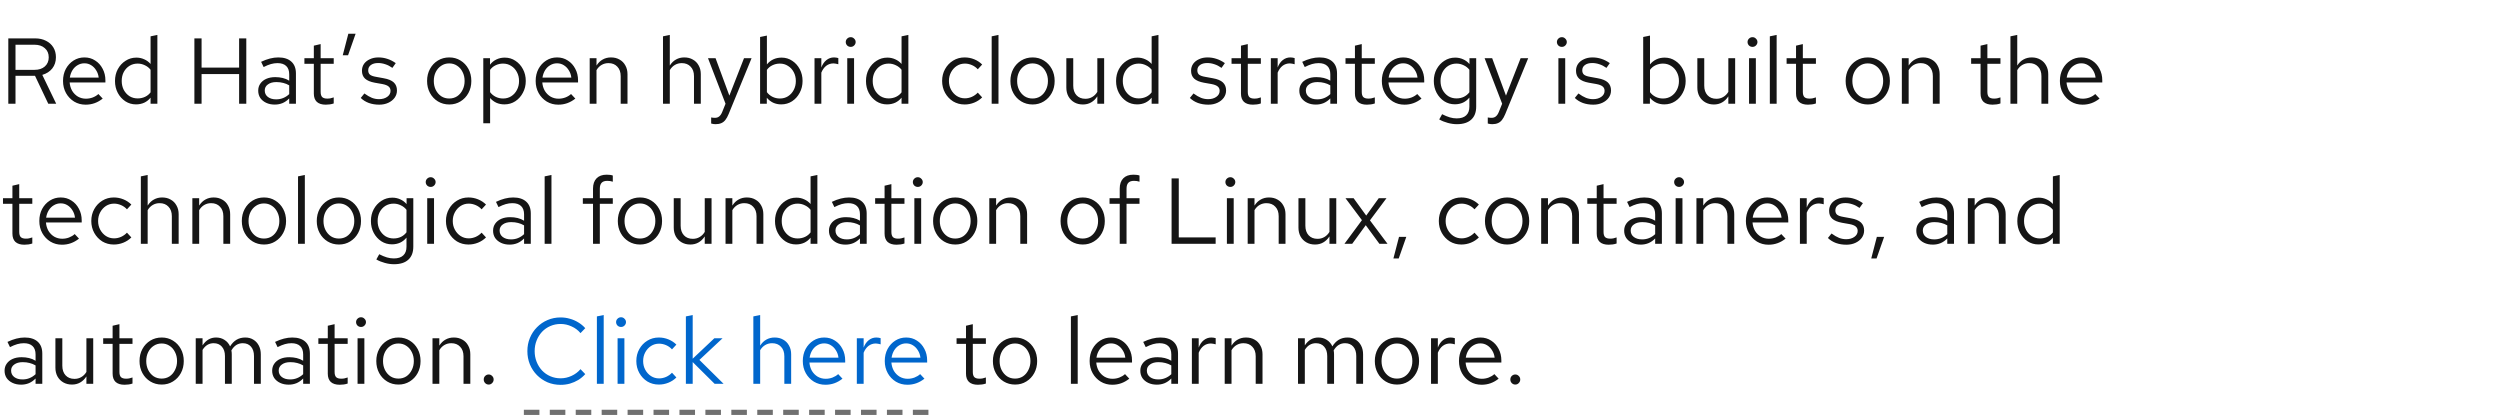 <svg width="482" height="81" viewBox="0 0 482 81" fill="none" xmlns="http://www.w3.org/2000/svg">
<line x1="101" y1="79.5" x2="180" y2="79.5" stroke="#707070" stroke-dasharray="3 2"/>
<path d="M1.602 20V7.4H6.768C7.572 7.4 8.274 7.556 8.874 7.868C9.474 8.168 9.942 8.588 10.278 9.128C10.614 9.668 10.782 10.304 10.782 11.036C10.782 11.876 10.548 12.596 10.08 13.196C9.612 13.784 8.97 14.198 8.154 14.438L10.836 20H9.306L6.75 14.618H2.988V20H1.602ZM2.988 13.466H6.66C7.488 13.466 8.148 13.25 8.64 12.818C9.144 12.374 9.396 11.786 9.396 11.054C9.396 10.31 9.144 9.722 8.64 9.29C8.148 8.846 7.488 8.624 6.66 8.624H2.988V13.466ZM16.507 20.18C15.691 20.18 14.953 19.982 14.293 19.586C13.633 19.178 13.111 18.632 12.727 17.948C12.343 17.252 12.151 16.472 12.151 15.608C12.151 14.744 12.331 13.97 12.691 13.286C13.063 12.602 13.561 12.062 14.185 11.666C14.809 11.27 15.505 11.072 16.273 11.072C17.053 11.072 17.743 11.27 18.343 11.666C18.955 12.05 19.435 12.578 19.783 13.25C20.143 13.91 20.323 14.66 20.323 15.5V15.896H13.429C13.477 16.496 13.639 17.036 13.915 17.516C14.203 17.984 14.575 18.356 15.031 18.632C15.499 18.896 16.009 19.028 16.561 19.028C17.017 19.028 17.455 18.95 17.875 18.794C18.307 18.626 18.673 18.404 18.973 18.128L19.801 19.01C19.297 19.406 18.775 19.7 18.235 19.892C17.695 20.084 17.119 20.18 16.507 20.18ZM13.465 14.96H19.027C18.967 14.432 18.805 13.964 18.541 13.556C18.289 13.136 17.965 12.806 17.569 12.566C17.185 12.326 16.753 12.206 16.273 12.206C15.793 12.206 15.355 12.326 14.959 12.566C14.563 12.794 14.233 13.118 13.969 13.538C13.717 13.946 13.549 14.42 13.465 14.96ZM26.221 20.126C25.465 20.126 24.781 19.928 24.169 19.532C23.557 19.124 23.071 18.584 22.711 17.912C22.351 17.228 22.171 16.466 22.171 15.626C22.171 14.774 22.351 14.012 22.711 13.34C23.083 12.656 23.581 12.116 24.205 11.72C24.829 11.312 25.525 11.108 26.293 11.108C26.833 11.108 27.337 11.216 27.805 11.432C28.273 11.636 28.681 11.936 29.029 12.332V7.004L30.343 6.734V20H29.029V18.83C28.693 19.25 28.285 19.574 27.805 19.802C27.325 20.018 26.797 20.126 26.221 20.126ZM26.545 18.974C27.061 18.974 27.535 18.872 27.967 18.668C28.399 18.464 28.753 18.176 29.029 17.804V13.448C28.741 13.076 28.375 12.788 27.931 12.584C27.499 12.368 27.037 12.26 26.545 12.26C25.957 12.26 25.429 12.404 24.961 12.692C24.505 12.98 24.139 13.376 23.863 13.88C23.599 14.384 23.467 14.96 23.467 15.608C23.467 16.244 23.599 16.82 23.863 17.336C24.139 17.84 24.505 18.242 24.961 18.542C25.429 18.83 25.957 18.974 26.545 18.974ZM37.478 20V7.4H38.864V13.034H46.1V7.4H47.486V20H46.1V14.276H38.864V20H37.478ZM52.97 20.162C52.346 20.162 51.794 20.048 51.314 19.82C50.834 19.592 50.456 19.28 50.18 18.884C49.916 18.476 49.784 18.008 49.784 17.48C49.784 16.952 49.922 16.496 50.198 16.112C50.474 15.716 50.858 15.41 51.35 15.194C51.842 14.978 52.418 14.87 53.078 14.87C53.582 14.87 54.056 14.924 54.5 15.032C54.956 15.14 55.376 15.314 55.76 15.554V14.348C55.76 13.628 55.568 13.088 55.184 12.728C54.8 12.356 54.236 12.17 53.492 12.17C53.084 12.17 52.664 12.23 52.232 12.35C51.812 12.47 51.344 12.662 50.828 12.926L50.342 11.918C51.518 11.354 52.622 11.072 53.654 11.072C54.746 11.072 55.586 11.342 56.174 11.882C56.762 12.41 57.056 13.172 57.056 14.168V20H55.76V18.974C55.376 19.37 54.95 19.67 54.482 19.874C54.014 20.066 53.51 20.162 52.97 20.162ZM51.044 17.444C51.044 17.96 51.242 18.374 51.638 18.686C52.046 18.998 52.58 19.154 53.24 19.154C53.732 19.154 54.182 19.07 54.59 18.902C55.01 18.734 55.4 18.482 55.76 18.146V16.454C55.388 16.238 55.004 16.082 54.608 15.986C54.212 15.878 53.768 15.824 53.276 15.824C52.604 15.824 52.064 15.974 51.656 16.274C51.248 16.562 51.044 16.952 51.044 17.444ZM62.811 20.18C62.055 20.18 61.479 20 61.083 19.64C60.699 19.268 60.507 18.734 60.507 18.038V12.296H58.689V11.216H60.507V8.804L61.821 8.498V11.216H64.341V12.296H61.821V17.696C61.821 18.164 61.917 18.5 62.109 18.704C62.313 18.908 62.643 19.01 63.099 19.01C63.327 19.01 63.531 18.992 63.711 18.956C63.891 18.92 64.101 18.86 64.341 18.776V19.946C64.101 20.03 63.849 20.09 63.585 20.126C63.321 20.162 63.063 20.18 62.811 20.18ZM66.08 10.658L67.16 6.5H68.564L67.106 10.658H66.08ZM73.115 20.18C72.395 20.18 71.729 20.072 71.117 19.856C70.505 19.628 69.983 19.304 69.551 18.884L70.253 18.02C70.781 18.404 71.267 18.686 71.711 18.866C72.155 19.034 72.611 19.118 73.079 19.118C73.715 19.118 74.243 18.968 74.663 18.668C75.083 18.368 75.293 17.984 75.293 17.516C75.293 17.156 75.167 16.874 74.915 16.67C74.675 16.466 74.273 16.31 73.709 16.202L72.269 15.95C71.417 15.794 70.787 15.53 70.379 15.158C69.983 14.786 69.785 14.282 69.785 13.646C69.785 13.142 69.917 12.698 70.181 12.314C70.457 11.93 70.835 11.63 71.315 11.414C71.795 11.186 72.341 11.072 72.953 11.072C73.553 11.072 74.123 11.162 74.663 11.342C75.203 11.51 75.749 11.786 76.301 12.17L75.653 13.088C75.197 12.764 74.741 12.53 74.285 12.386C73.829 12.23 73.367 12.152 72.899 12.152C72.323 12.152 71.861 12.278 71.513 12.53C71.165 12.782 70.991 13.124 70.991 13.556C70.991 13.916 71.099 14.192 71.315 14.384C71.543 14.576 71.939 14.72 72.503 14.816L73.979 15.086C74.867 15.242 75.515 15.512 75.923 15.896C76.331 16.28 76.535 16.796 76.535 17.444C76.535 17.96 76.385 18.428 76.085 18.848C75.785 19.256 75.377 19.58 74.861 19.82C74.345 20.06 73.763 20.18 73.115 20.18ZM86.625 20.144C85.809 20.144 85.077 19.946 84.429 19.55C83.781 19.154 83.271 18.614 82.899 17.93C82.527 17.246 82.341 16.472 82.341 15.608C82.341 14.744 82.527 13.97 82.899 13.286C83.271 12.602 83.781 12.062 84.429 11.666C85.077 11.27 85.809 11.072 86.625 11.072C87.429 11.072 88.149 11.27 88.785 11.666C89.433 12.062 89.943 12.602 90.315 13.286C90.687 13.97 90.873 14.744 90.873 15.608C90.873 16.472 90.687 17.246 90.315 17.93C89.943 18.614 89.433 19.154 88.785 19.55C88.149 19.946 87.429 20.144 86.625 20.144ZM86.607 18.992C87.183 18.992 87.693 18.848 88.137 18.56C88.581 18.26 88.929 17.852 89.181 17.336C89.445 16.82 89.577 16.244 89.577 15.608C89.577 14.96 89.445 14.384 89.181 13.88C88.929 13.364 88.581 12.962 88.137 12.674C87.693 12.374 87.183 12.224 86.607 12.224C86.031 12.224 85.521 12.374 85.077 12.674C84.633 12.962 84.279 13.364 84.015 13.88C83.763 14.384 83.637 14.96 83.637 15.608C83.637 16.244 83.763 16.82 84.015 17.336C84.279 17.852 84.633 18.26 85.077 18.56C85.521 18.848 86.031 18.992 86.607 18.992ZM93.178 23.762V11.216H94.474V12.476C94.81 12.032 95.218 11.696 95.698 11.468C96.19 11.228 96.73 11.108 97.318 11.108C98.086 11.108 98.77 11.312 99.37 11.72C99.982 12.116 100.468 12.656 100.828 13.34C101.188 14.012 101.368 14.768 101.368 15.608C101.368 16.448 101.182 17.21 100.81 17.894C100.45 18.578 99.958 19.124 99.334 19.532C98.722 19.928 98.026 20.126 97.246 20.126C96.694 20.126 96.184 20.024 95.716 19.82C95.248 19.604 94.84 19.298 94.492 18.902V23.762H93.178ZM96.994 18.992C97.582 18.992 98.104 18.848 98.56 18.56C99.028 18.26 99.394 17.858 99.658 17.354C99.934 16.838 100.072 16.262 100.072 15.626C100.072 14.978 99.934 14.402 99.658 13.898C99.394 13.394 99.028 12.998 98.56 12.71C98.104 12.41 97.582 12.26 96.994 12.26C96.478 12.26 95.998 12.368 95.554 12.584C95.122 12.788 94.768 13.082 94.492 13.466V17.768C94.78 18.152 95.14 18.452 95.572 18.668C96.016 18.884 96.49 18.992 96.994 18.992ZM107.632 20.18C106.816 20.18 106.078 19.982 105.418 19.586C104.758 19.178 104.236 18.632 103.852 17.948C103.468 17.252 103.276 16.472 103.276 15.608C103.276 14.744 103.456 13.97 103.816 13.286C104.188 12.602 104.686 12.062 105.31 11.666C105.934 11.27 106.63 11.072 107.398 11.072C108.178 11.072 108.868 11.27 109.468 11.666C110.08 12.05 110.56 12.578 110.908 13.25C111.268 13.91 111.448 14.66 111.448 15.5V15.896H104.554C104.602 16.496 104.764 17.036 105.04 17.516C105.328 17.984 105.7 18.356 106.156 18.632C106.624 18.896 107.134 19.028 107.686 19.028C108.142 19.028 108.58 18.95 109 18.794C109.432 18.626 109.798 18.404 110.098 18.128L110.926 19.01C110.422 19.406 109.9 19.7 109.36 19.892C108.82 20.084 108.244 20.18 107.632 20.18ZM104.59 14.96H110.152C110.092 14.432 109.93 13.964 109.666 13.556C109.414 13.136 109.09 12.806 108.694 12.566C108.31 12.326 107.878 12.206 107.398 12.206C106.918 12.206 106.48 12.326 106.084 12.566C105.688 12.794 105.358 13.118 105.094 13.538C104.842 13.946 104.674 14.42 104.59 14.96ZM113.692 20V11.216H115.006V12.638C115.342 12.11 115.744 11.72 116.212 11.468C116.68 11.204 117.208 11.072 117.796 11.072C118.432 11.072 118.984 11.21 119.452 11.486C119.932 11.75 120.304 12.128 120.568 12.62C120.844 13.1 120.982 13.664 120.982 14.312V20H119.668V14.69C119.668 13.91 119.452 13.298 119.02 12.854C118.6 12.398 118.03 12.17 117.31 12.17C116.83 12.17 116.392 12.284 115.996 12.512C115.6 12.74 115.27 13.076 115.006 13.52V20H113.692ZM127.825 20V7.004L129.139 6.734V12.638C129.475 12.11 129.877 11.72 130.345 11.468C130.813 11.204 131.341 11.072 131.929 11.072C132.565 11.072 133.117 11.21 133.585 11.486C134.065 11.75 134.437 12.128 134.701 12.62C134.977 13.1 135.115 13.664 135.115 14.312V20H133.801V14.69C133.801 13.91 133.585 13.298 133.153 12.854C132.733 12.398 132.163 12.17 131.443 12.17C130.963 12.17 130.525 12.284 130.129 12.512C129.733 12.74 129.403 13.076 129.139 13.52V20H127.825ZM137.958 23.942C137.682 23.942 137.4 23.9 137.112 23.816V22.646C137.232 22.67 137.358 22.688 137.49 22.7C137.622 22.712 137.736 22.718 137.832 22.718C138.168 22.718 138.444 22.628 138.66 22.448C138.888 22.268 139.08 21.986 139.236 21.602L139.884 20L136.5 11.216H137.958L140.622 18.434L143.448 11.216H144.906L140.478 21.998C140.286 22.466 140.076 22.844 139.848 23.132C139.62 23.42 139.356 23.624 139.056 23.744C138.756 23.876 138.39 23.942 137.958 23.942ZM146.545 20V7.13L147.859 6.86V12.422C148.195 12.002 148.603 11.678 149.083 11.45C149.563 11.222 150.097 11.108 150.685 11.108C151.453 11.108 152.137 11.312 152.737 11.72C153.349 12.116 153.835 12.656 154.195 13.34C154.555 14.012 154.735 14.768 154.735 15.608C154.735 16.448 154.549 17.21 154.177 17.894C153.817 18.578 153.325 19.124 152.701 19.532C152.089 19.928 151.393 20.126 150.613 20.126C150.061 20.126 149.545 20.018 149.065 19.802C148.597 19.574 148.189 19.256 147.841 18.848V20H146.545ZM150.361 18.992C150.949 18.992 151.471 18.848 151.927 18.56C152.395 18.26 152.761 17.858 153.025 17.354C153.301 16.838 153.439 16.262 153.439 15.626C153.439 14.978 153.301 14.402 153.025 13.898C152.761 13.394 152.395 12.998 151.927 12.71C151.471 12.41 150.949 12.26 150.361 12.26C149.845 12.26 149.365 12.368 148.921 12.584C148.489 12.788 148.135 13.082 147.859 13.466V17.768C148.147 18.152 148.507 18.452 148.939 18.668C149.383 18.884 149.857 18.992 150.361 18.992ZM157.039 20V11.216H158.353V13.016C158.581 12.404 158.905 11.93 159.325 11.594C159.757 11.246 160.249 11.072 160.801 11.072C160.957 11.072 161.101 11.084 161.233 11.108C161.365 11.12 161.497 11.15 161.629 11.198V12.386C161.485 12.338 161.329 12.302 161.161 12.278C161.005 12.242 160.855 12.224 160.711 12.224C160.171 12.224 159.697 12.38 159.289 12.692C158.893 13.004 158.581 13.442 158.353 14.006V20H157.039ZM163.35 20V11.216H164.664V20H163.35ZM164.016 9.038C163.752 9.038 163.524 8.948 163.332 8.768C163.152 8.576 163.062 8.354 163.062 8.102C163.062 7.85 163.152 7.634 163.332 7.454C163.524 7.262 163.752 7.166 164.016 7.166C164.28 7.166 164.502 7.262 164.682 7.454C164.874 7.634 164.97 7.85 164.97 8.102C164.97 8.354 164.874 8.576 164.682 8.768C164.502 8.948 164.28 9.038 164.016 9.038ZM171.012 20.126C170.256 20.126 169.572 19.928 168.96 19.532C168.348 19.124 167.862 18.584 167.502 17.912C167.142 17.228 166.962 16.466 166.962 15.626C166.962 14.774 167.142 14.012 167.502 13.34C167.874 12.656 168.372 12.116 168.996 11.72C169.62 11.312 170.316 11.108 171.084 11.108C171.624 11.108 172.128 11.216 172.596 11.432C173.064 11.636 173.472 11.936 173.82 12.332V7.004L175.134 6.734V20H173.82V18.83C173.484 19.25 173.076 19.574 172.596 19.802C172.116 20.018 171.588 20.126 171.012 20.126ZM171.336 18.974C171.852 18.974 172.326 18.872 172.758 18.668C173.19 18.464 173.544 18.176 173.82 17.804V13.448C173.532 13.076 173.166 12.788 172.722 12.584C172.29 12.368 171.828 12.26 171.336 12.26C170.748 12.26 170.22 12.404 169.752 12.692C169.296 12.98 168.93 13.376 168.654 13.88C168.39 14.384 168.258 14.96 168.258 15.608C168.258 16.244 168.39 16.82 168.654 17.336C168.93 17.84 169.296 18.242 169.752 18.542C170.22 18.83 170.748 18.974 171.336 18.974ZM185.978 20.144C185.162 20.144 184.424 19.946 183.764 19.55C183.116 19.142 182.6 18.596 182.216 17.912C181.832 17.216 181.64 16.448 181.64 15.608C181.64 14.756 181.832 13.988 182.216 13.304C182.6 12.62 183.116 12.08 183.764 11.684C184.424 11.276 185.162 11.072 185.978 11.072C186.626 11.072 187.244 11.192 187.832 11.432C188.42 11.672 188.93 12.008 189.362 12.44L188.516 13.358C188.204 13.01 187.826 12.74 187.382 12.548C186.938 12.356 186.488 12.26 186.032 12.26C185.456 12.26 184.934 12.41 184.466 12.71C184.01 13.01 183.644 13.412 183.368 13.916C183.092 14.42 182.954 14.984 182.954 15.608C182.954 16.232 183.092 16.796 183.368 17.3C183.644 17.804 184.01 18.206 184.466 18.506C184.934 18.806 185.456 18.956 186.032 18.956C186.488 18.956 186.938 18.86 187.382 18.668C187.826 18.464 188.204 18.194 188.516 17.858L189.362 18.776C188.93 19.208 188.42 19.544 187.832 19.784C187.244 20.024 186.626 20.144 185.978 20.144ZM191.194 20V7.004L192.508 6.734V20H191.194ZM199.09 20.144C198.274 20.144 197.542 19.946 196.894 19.55C196.246 19.154 195.736 18.614 195.364 17.93C194.992 17.246 194.806 16.472 194.806 15.608C194.806 14.744 194.992 13.97 195.364 13.286C195.736 12.602 196.246 12.062 196.894 11.666C197.542 11.27 198.274 11.072 199.09 11.072C199.894 11.072 200.614 11.27 201.25 11.666C201.898 12.062 202.408 12.602 202.78 13.286C203.152 13.97 203.338 14.744 203.338 15.608C203.338 16.472 203.152 17.246 202.78 17.93C202.408 18.614 201.898 19.154 201.25 19.55C200.614 19.946 199.894 20.144 199.09 20.144ZM199.072 18.992C199.648 18.992 200.158 18.848 200.602 18.56C201.046 18.26 201.394 17.852 201.646 17.336C201.91 16.82 202.042 16.244 202.042 15.608C202.042 14.96 201.91 14.384 201.646 13.88C201.394 13.364 201.046 12.962 200.602 12.674C200.158 12.374 199.648 12.224 199.072 12.224C198.496 12.224 197.986 12.374 197.542 12.674C197.098 12.962 196.744 13.364 196.48 13.88C196.228 14.384 196.102 14.96 196.102 15.608C196.102 16.244 196.228 16.82 196.48 17.336C196.744 17.852 197.098 18.26 197.542 18.56C197.986 18.848 198.496 18.992 199.072 18.992ZM208.775 20.144C208.151 20.144 207.599 20.006 207.119 19.73C206.639 19.454 206.261 19.07 205.985 18.578C205.721 18.086 205.589 17.522 205.589 16.886V11.216H206.921V16.508C206.921 17.288 207.131 17.906 207.551 18.362C207.971 18.818 208.541 19.046 209.261 19.046C209.753 19.046 210.191 18.932 210.575 18.704C210.971 18.476 211.301 18.146 211.565 17.714V11.216H212.879V20H211.565V18.578C211.229 19.094 210.827 19.484 210.359 19.748C209.903 20.012 209.375 20.144 208.775 20.144ZM219.229 20.126C218.473 20.126 217.789 19.928 217.177 19.532C216.565 19.124 216.079 18.584 215.719 17.912C215.359 17.228 215.179 16.466 215.179 15.626C215.179 14.774 215.359 14.012 215.719 13.34C216.091 12.656 216.589 12.116 217.213 11.72C217.837 11.312 218.533 11.108 219.301 11.108C219.841 11.108 220.345 11.216 220.813 11.432C221.281 11.636 221.689 11.936 222.037 12.332V7.004L223.351 6.734V20H222.037V18.83C221.701 19.25 221.293 19.574 220.813 19.802C220.333 20.018 219.805 20.126 219.229 20.126ZM219.553 18.974C220.069 18.974 220.543 18.872 220.975 18.668C221.407 18.464 221.761 18.176 222.037 17.804V13.448C221.749 13.076 221.383 12.788 220.939 12.584C220.507 12.368 220.045 12.26 219.553 12.26C218.965 12.26 218.437 12.404 217.969 12.692C217.513 12.98 217.147 13.376 216.871 13.88C216.607 14.384 216.475 14.96 216.475 15.608C216.475 16.244 216.607 16.82 216.871 17.336C217.147 17.84 217.513 18.242 217.969 18.542C218.437 18.83 218.965 18.974 219.553 18.974ZM232.97 20.18C232.25 20.18 231.584 20.072 230.972 19.856C230.36 19.628 229.838 19.304 229.406 18.884L230.108 18.02C230.636 18.404 231.122 18.686 231.566 18.866C232.01 19.034 232.466 19.118 232.934 19.118C233.57 19.118 234.098 18.968 234.518 18.668C234.938 18.368 235.148 17.984 235.148 17.516C235.148 17.156 235.022 16.874 234.77 16.67C234.53 16.466 234.128 16.31 233.564 16.202L232.124 15.95C231.272 15.794 230.642 15.53 230.234 15.158C229.838 14.786 229.64 14.282 229.64 13.646C229.64 13.142 229.772 12.698 230.036 12.314C230.312 11.93 230.69 11.63 231.17 11.414C231.65 11.186 232.196 11.072 232.808 11.072C233.408 11.072 233.978 11.162 234.518 11.342C235.058 11.51 235.604 11.786 236.156 12.17L235.508 13.088C235.052 12.764 234.596 12.53 234.14 12.386C233.684 12.23 233.222 12.152 232.754 12.152C232.178 12.152 231.716 12.278 231.368 12.53C231.02 12.782 230.846 13.124 230.846 13.556C230.846 13.916 230.954 14.192 231.17 14.384C231.398 14.576 231.794 14.72 232.358 14.816L233.834 15.086C234.722 15.242 235.37 15.512 235.778 15.896C236.186 16.28 236.39 16.796 236.39 17.444C236.39 17.96 236.24 18.428 235.94 18.848C235.64 19.256 235.232 19.58 234.716 19.82C234.2 20.06 233.618 20.18 232.97 20.18ZM241.563 20.18C240.807 20.18 240.231 20 239.835 19.64C239.451 19.268 239.259 18.734 239.259 18.038V12.296H237.441V11.216H239.259V8.804L240.573 8.498V11.216H243.093V12.296H240.573V17.696C240.573 18.164 240.669 18.5 240.861 18.704C241.065 18.908 241.395 19.01 241.851 19.01C242.079 19.01 242.283 18.992 242.463 18.956C242.643 18.92 242.853 18.86 243.093 18.776V19.946C242.853 20.03 242.601 20.09 242.337 20.126C242.073 20.162 241.815 20.18 241.563 20.18ZM245.018 20V11.216H246.332V13.016C246.56 12.404 246.884 11.93 247.304 11.594C247.736 11.246 248.228 11.072 248.78 11.072C248.936 11.072 249.08 11.084 249.212 11.108C249.344 11.12 249.476 11.15 249.608 11.198V12.386C249.464 12.338 249.308 12.302 249.14 12.278C248.984 12.242 248.834 12.224 248.69 12.224C248.15 12.224 247.676 12.38 247.268 12.692C246.872 13.004 246.56 13.442 246.332 14.006V20H245.018ZM253.695 20.162C253.071 20.162 252.519 20.048 252.039 19.82C251.559 19.592 251.181 19.28 250.905 18.884C250.641 18.476 250.509 18.008 250.509 17.48C250.509 16.952 250.647 16.496 250.923 16.112C251.199 15.716 251.583 15.41 252.075 15.194C252.567 14.978 253.143 14.87 253.803 14.87C254.307 14.87 254.781 14.924 255.225 15.032C255.681 15.14 256.101 15.314 256.485 15.554V14.348C256.485 13.628 256.293 13.088 255.909 12.728C255.525 12.356 254.961 12.17 254.217 12.17C253.809 12.17 253.389 12.23 252.957 12.35C252.537 12.47 252.069 12.662 251.553 12.926L251.067 11.918C252.243 11.354 253.347 11.072 254.379 11.072C255.471 11.072 256.311 11.342 256.899 11.882C257.487 12.41 257.781 13.172 257.781 14.168V20H256.485V18.974C256.101 19.37 255.675 19.67 255.207 19.874C254.739 20.066 254.235 20.162 253.695 20.162ZM251.769 17.444C251.769 17.96 251.967 18.374 252.363 18.686C252.771 18.998 253.305 19.154 253.965 19.154C254.457 19.154 254.907 19.07 255.315 18.902C255.735 18.734 256.125 18.482 256.485 18.146V16.454C256.113 16.238 255.729 16.082 255.333 15.986C254.937 15.878 254.493 15.824 254.001 15.824C253.329 15.824 252.789 15.974 252.381 16.274C251.973 16.562 251.769 16.952 251.769 17.444ZM263.536 20.18C262.78 20.18 262.204 20 261.808 19.64C261.424 19.268 261.232 18.734 261.232 18.038V12.296H259.414V11.216H261.232V8.804L262.546 8.498V11.216H265.066V12.296H262.546V17.696C262.546 18.164 262.642 18.5 262.834 18.704C263.038 18.908 263.368 19.01 263.824 19.01C264.052 19.01 264.256 18.992 264.436 18.956C264.616 18.92 264.826 18.86 265.066 18.776V19.946C264.826 20.03 264.574 20.09 264.31 20.126C264.046 20.162 263.788 20.18 263.536 20.18ZM270.775 20.18C269.959 20.18 269.221 19.982 268.561 19.586C267.901 19.178 267.379 18.632 266.995 17.948C266.611 17.252 266.419 16.472 266.419 15.608C266.419 14.744 266.599 13.97 266.959 13.286C267.331 12.602 267.829 12.062 268.453 11.666C269.077 11.27 269.773 11.072 270.541 11.072C271.321 11.072 272.011 11.27 272.611 11.666C273.223 12.05 273.703 12.578 274.051 13.25C274.411 13.91 274.591 14.66 274.591 15.5V15.896H267.697C267.745 16.496 267.907 17.036 268.183 17.516C268.471 17.984 268.843 18.356 269.299 18.632C269.767 18.896 270.277 19.028 270.829 19.028C271.285 19.028 271.723 18.95 272.143 18.794C272.575 18.626 272.941 18.404 273.241 18.128L274.069 19.01C273.565 19.406 273.043 19.7 272.503 19.892C271.963 20.084 271.387 20.18 270.775 20.18ZM267.733 14.96H273.295C273.235 14.432 273.073 13.964 272.809 13.556C272.557 13.136 272.233 12.806 271.837 12.566C271.453 12.326 271.021 12.206 270.541 12.206C270.061 12.206 269.623 12.326 269.227 12.566C268.831 12.794 268.501 13.118 268.237 13.538C267.985 13.946 267.817 14.42 267.733 14.96ZM280.902 23.942C280.314 23.942 279.72 23.858 279.12 23.69C278.532 23.534 277.986 23.312 277.482 23.024L278.04 22.016C278.58 22.292 279.072 22.496 279.516 22.628C279.96 22.76 280.404 22.826 280.848 22.826C281.652 22.826 282.258 22.634 282.666 22.25C283.086 21.866 283.296 21.308 283.296 20.576V18.812C282.96 19.232 282.552 19.556 282.072 19.784C281.592 20 281.064 20.108 280.488 20.108C279.732 20.108 279.048 19.91 278.436 19.514C277.824 19.106 277.338 18.566 276.978 17.894C276.618 17.21 276.438 16.448 276.438 15.608C276.438 14.768 276.618 14.012 276.978 13.34C277.35 12.656 277.848 12.116 278.472 11.72C279.096 11.312 279.792 11.108 280.56 11.108C281.112 11.108 281.622 11.216 282.09 11.432C282.558 11.636 282.966 11.942 283.314 12.35V11.216H284.61V20.558C284.61 21.65 284.292 22.484 283.656 23.06C283.02 23.648 282.102 23.942 280.902 23.942ZM280.812 18.974C281.328 18.974 281.802 18.872 282.234 18.668C282.666 18.452 283.02 18.158 283.296 17.786V13.448C283.008 13.076 282.642 12.788 282.198 12.584C281.766 12.368 281.304 12.26 280.812 12.26C280.224 12.26 279.696 12.404 279.228 12.692C278.772 12.98 278.406 13.376 278.13 13.88C277.866 14.384 277.734 14.96 277.734 15.608C277.734 16.244 277.866 16.82 278.13 17.336C278.406 17.84 278.772 18.242 279.228 18.542C279.696 18.83 280.224 18.974 280.812 18.974ZM287.689 23.942C287.413 23.942 287.131 23.9 286.843 23.816V22.646C286.963 22.67 287.089 22.688 287.221 22.7C287.353 22.712 287.467 22.718 287.563 22.718C287.899 22.718 288.175 22.628 288.391 22.448C288.619 22.268 288.811 21.986 288.967 21.602L289.615 20L286.231 11.216H287.689L290.353 18.434L293.179 11.216H294.637L290.209 21.998C290.017 22.466 289.807 22.844 289.579 23.132C289.351 23.42 289.087 23.624 288.787 23.744C288.487 23.876 288.121 23.942 287.689 23.942ZM300.459 20V11.216H301.773V20H300.459ZM301.125 9.038C300.861 9.038 300.633 8.948 300.441 8.768C300.261 8.576 300.171 8.354 300.171 8.102C300.171 7.85 300.261 7.634 300.441 7.454C300.633 7.262 300.861 7.166 301.125 7.166C301.389 7.166 301.611 7.262 301.791 7.454C301.983 7.634 302.079 7.85 302.079 8.102C302.079 8.354 301.983 8.576 301.791 8.768C301.611 8.948 301.389 9.038 301.125 9.038ZM307.185 20.18C306.465 20.18 305.799 20.072 305.187 19.856C304.575 19.628 304.053 19.304 303.621 18.884L304.323 18.02C304.851 18.404 305.337 18.686 305.781 18.866C306.225 19.034 306.681 19.118 307.149 19.118C307.785 19.118 308.313 18.968 308.733 18.668C309.153 18.368 309.363 17.984 309.363 17.516C309.363 17.156 309.237 16.874 308.985 16.67C308.745 16.466 308.343 16.31 307.779 16.202L306.339 15.95C305.487 15.794 304.857 15.53 304.449 15.158C304.053 14.786 303.855 14.282 303.855 13.646C303.855 13.142 303.987 12.698 304.251 12.314C304.527 11.93 304.905 11.63 305.385 11.414C305.865 11.186 306.411 11.072 307.023 11.072C307.623 11.072 308.193 11.162 308.733 11.342C309.273 11.51 309.819 11.786 310.371 12.17L309.723 13.088C309.267 12.764 308.811 12.53 308.355 12.386C307.899 12.23 307.437 12.152 306.969 12.152C306.393 12.152 305.931 12.278 305.583 12.53C305.235 12.782 305.061 13.124 305.061 13.556C305.061 13.916 305.169 14.192 305.385 14.384C305.613 14.576 306.009 14.72 306.573 14.816L308.049 15.086C308.937 15.242 309.585 15.512 309.993 15.896C310.401 16.28 310.605 16.796 310.605 17.444C310.605 17.96 310.455 18.428 310.155 18.848C309.855 19.256 309.447 19.58 308.931 19.82C308.415 20.06 307.833 20.18 307.185 20.18ZM316.807 20V7.13L318.121 6.86V12.422C318.457 12.002 318.865 11.678 319.345 11.45C319.825 11.222 320.359 11.108 320.947 11.108C321.715 11.108 322.399 11.312 322.999 11.72C323.611 12.116 324.097 12.656 324.457 13.34C324.817 14.012 324.997 14.768 324.997 15.608C324.997 16.448 324.811 17.21 324.439 17.894C324.079 18.578 323.587 19.124 322.963 19.532C322.351 19.928 321.655 20.126 320.875 20.126C320.323 20.126 319.807 20.018 319.327 19.802C318.859 19.574 318.451 19.256 318.103 18.848V20H316.807ZM320.623 18.992C321.211 18.992 321.733 18.848 322.189 18.56C322.657 18.26 323.023 17.858 323.287 17.354C323.563 16.838 323.701 16.262 323.701 15.626C323.701 14.978 323.563 14.402 323.287 13.898C323.023 13.394 322.657 12.998 322.189 12.71C321.733 12.41 321.211 12.26 320.623 12.26C320.107 12.26 319.627 12.368 319.183 12.584C318.751 12.788 318.397 13.082 318.121 13.466V17.768C318.409 18.152 318.769 18.452 319.201 18.668C319.645 18.884 320.119 18.992 320.623 18.992ZM330.433 20.144C329.809 20.144 329.257 20.006 328.777 19.73C328.297 19.454 327.919 19.07 327.643 18.578C327.379 18.086 327.247 17.522 327.247 16.886V11.216H328.579V16.508C328.579 17.288 328.789 17.906 329.209 18.362C329.629 18.818 330.199 19.046 330.919 19.046C331.411 19.046 331.849 18.932 332.233 18.704C332.629 18.476 332.959 18.146 333.223 17.714V11.216H334.537V20H333.223V18.578C332.887 19.094 332.485 19.484 332.017 19.748C331.561 20.012 331.033 20.144 330.433 20.144ZM337.215 20V11.216H338.529V20H337.215ZM337.881 9.038C337.617 9.038 337.389 8.948 337.197 8.768C337.017 8.576 336.927 8.354 336.927 8.102C336.927 7.85 337.017 7.634 337.197 7.454C337.389 7.262 337.617 7.166 337.881 7.166C338.145 7.166 338.367 7.262 338.547 7.454C338.739 7.634 338.835 7.85 338.835 8.102C338.835 8.354 338.739 8.576 338.547 8.768C338.367 8.948 338.145 9.038 337.881 9.038ZM341.223 20V7.004L342.537 6.734V20H341.223ZM348.579 20.18C347.823 20.18 347.247 20 346.851 19.64C346.467 19.268 346.275 18.734 346.275 18.038V12.296H344.457V11.216H346.275V8.804L347.589 8.498V11.216H350.109V12.296H347.589V17.696C347.589 18.164 347.685 18.5 347.877 18.704C348.081 18.908 348.411 19.01 348.867 19.01C349.095 19.01 349.299 18.992 349.479 18.956C349.659 18.92 349.869 18.86 350.109 18.776V19.946C349.869 20.03 349.617 20.09 349.353 20.126C349.089 20.162 348.831 20.18 348.579 20.18ZM360.123 20.144C359.307 20.144 358.575 19.946 357.927 19.55C357.279 19.154 356.769 18.614 356.397 17.93C356.025 17.246 355.839 16.472 355.839 15.608C355.839 14.744 356.025 13.97 356.397 13.286C356.769 12.602 357.279 12.062 357.927 11.666C358.575 11.27 359.307 11.072 360.123 11.072C360.927 11.072 361.647 11.27 362.283 11.666C362.931 12.062 363.441 12.602 363.813 13.286C364.185 13.97 364.371 14.744 364.371 15.608C364.371 16.472 364.185 17.246 363.813 17.93C363.441 18.614 362.931 19.154 362.283 19.55C361.647 19.946 360.927 20.144 360.123 20.144ZM360.105 18.992C360.681 18.992 361.191 18.848 361.635 18.56C362.079 18.26 362.427 17.852 362.679 17.336C362.943 16.82 363.075 16.244 363.075 15.608C363.075 14.96 362.943 14.384 362.679 13.88C362.427 13.364 362.079 12.962 361.635 12.674C361.191 12.374 360.681 12.224 360.105 12.224C359.529 12.224 359.019 12.374 358.575 12.674C358.131 12.962 357.777 13.364 357.513 13.88C357.261 14.384 357.135 14.96 357.135 15.608C357.135 16.244 357.261 16.82 357.513 17.336C357.777 17.852 358.131 18.26 358.575 18.56C359.019 18.848 359.529 18.992 360.105 18.992ZM366.676 20V11.216H367.99V12.638C368.326 12.11 368.728 11.72 369.196 11.468C369.664 11.204 370.192 11.072 370.78 11.072C371.416 11.072 371.968 11.21 372.436 11.486C372.916 11.75 373.288 12.128 373.552 12.62C373.828 13.1 373.966 13.664 373.966 14.312V20H372.652V14.69C372.652 13.91 372.436 13.298 372.004 12.854C371.584 12.398 371.014 12.17 370.294 12.17C369.814 12.17 369.376 12.284 368.98 12.512C368.584 12.74 368.254 13.076 367.99 13.52V20H366.676ZM384.157 20.18C383.401 20.18 382.825 20 382.429 19.64C382.045 19.268 381.853 18.734 381.853 18.038V12.296H380.035V11.216H381.853V8.804L383.167 8.498V11.216H385.687V12.296H383.167V17.696C383.167 18.164 383.263 18.5 383.455 18.704C383.659 18.908 383.989 19.01 384.445 19.01C384.673 19.01 384.877 18.992 385.057 18.956C385.237 18.92 385.447 18.86 385.687 18.776V19.946C385.447 20.03 385.195 20.09 384.931 20.126C384.667 20.162 384.409 20.18 384.157 20.18ZM387.612 20V7.004L388.926 6.734V12.638C389.262 12.11 389.664 11.72 390.132 11.468C390.6 11.204 391.128 11.072 391.716 11.072C392.352 11.072 392.904 11.21 393.372 11.486C393.852 11.75 394.224 12.128 394.488 12.62C394.764 13.1 394.902 13.664 394.902 14.312V20H393.588V14.69C393.588 13.91 393.372 13.298 392.94 12.854C392.52 12.398 391.95 12.17 391.23 12.17C390.75 12.17 390.312 12.284 389.916 12.512C389.52 12.74 389.19 13.076 388.926 13.52V20H387.612ZM401.503 20.18C400.687 20.18 399.949 19.982 399.289 19.586C398.629 19.178 398.107 18.632 397.723 17.948C397.339 17.252 397.147 16.472 397.147 15.608C397.147 14.744 397.327 13.97 397.687 13.286C398.059 12.602 398.557 12.062 399.181 11.666C399.805 11.27 400.501 11.072 401.269 11.072C402.049 11.072 402.739 11.27 403.339 11.666C403.951 12.05 404.431 12.578 404.779 13.25C405.139 13.91 405.319 14.66 405.319 15.5V15.896H398.425C398.473 16.496 398.635 17.036 398.911 17.516C399.199 17.984 399.571 18.356 400.027 18.632C400.495 18.896 401.005 19.028 401.557 19.028C402.013 19.028 402.451 18.95 402.871 18.794C403.303 18.626 403.669 18.404 403.969 18.128L404.797 19.01C404.293 19.406 403.771 19.7 403.231 19.892C402.691 20.084 402.115 20.18 401.503 20.18ZM398.461 14.96H404.023C403.963 14.432 403.801 13.964 403.537 13.556C403.285 13.136 402.961 12.806 402.565 12.566C402.181 12.326 401.749 12.206 401.269 12.206C400.789 12.206 400.351 12.326 399.955 12.566C399.559 12.794 399.229 13.118 398.965 13.538C398.713 13.946 398.545 14.42 398.461 14.96ZM4.698 47.18C3.942 47.18 3.366 47 2.97 46.64C2.586 46.268 2.394 45.734 2.394 45.038V39.296H0.576V38.216H2.394V35.804L3.708 35.498V38.216H6.228V39.296H3.708V44.696C3.708 45.164 3.804 45.5 3.996 45.704C4.2 45.908 4.53 46.01 4.986 46.01C5.214 46.01 5.418 45.992 5.598 45.956C5.778 45.92 5.988 45.86 6.228 45.776V46.946C5.988 47.03 5.736 47.09 5.472 47.126C5.208 47.162 4.95 47.18 4.698 47.18ZM11.937 47.18C11.121 47.18 10.383 46.982 9.723 46.586C9.063 46.178 8.541 45.632 8.157 44.948C7.773 44.252 7.581 43.472 7.581 42.608C7.581 41.744 7.761 40.97 8.121 40.286C8.493 39.602 8.991 39.062 9.615 38.666C10.239 38.27 10.935 38.072 11.703 38.072C12.483 38.072 13.173 38.27 13.773 38.666C14.385 39.05 14.865 39.578 15.213 40.25C15.573 40.91 15.753 41.66 15.753 42.5V42.896H8.859C8.907 43.496 9.069 44.036 9.345 44.516C9.633 44.984 10.005 45.356 10.461 45.632C10.929 45.896 11.439 46.028 11.991 46.028C12.447 46.028 12.885 45.95 13.305 45.794C13.737 45.626 14.103 45.404 14.403 45.128L15.231 46.01C14.727 46.406 14.205 46.7 13.665 46.892C13.125 47.084 12.549 47.18 11.937 47.18ZM8.895 41.96H14.457C14.397 41.432 14.235 40.964 13.971 40.556C13.719 40.136 13.395 39.806 12.999 39.566C12.615 39.326 12.183 39.206 11.703 39.206C11.223 39.206 10.785 39.326 10.389 39.566C9.993 39.794 9.663 40.118 9.399 40.538C9.147 40.946 8.979 41.42 8.895 41.96ZM21.939 47.144C21.122 47.144 20.384 46.946 19.724 46.55C19.076 46.142 18.561 45.596 18.177 44.912C17.793 44.216 17.601 43.448 17.601 42.608C17.601 41.756 17.793 40.988 18.177 40.304C18.561 39.62 19.076 39.08 19.724 38.684C20.384 38.276 21.122 38.072 21.939 38.072C22.587 38.072 23.204 38.192 23.793 38.432C24.381 38.672 24.89 39.008 25.323 39.44L24.477 40.358C24.165 40.01 23.787 39.74 23.343 39.548C22.898 39.356 22.448 39.26 21.992 39.26C21.416 39.26 20.895 39.41 20.427 39.71C19.971 40.01 19.605 40.412 19.328 40.916C19.052 41.42 18.915 41.984 18.915 42.608C18.915 43.232 19.052 43.796 19.328 44.3C19.605 44.804 19.971 45.206 20.427 45.506C20.895 45.806 21.416 45.956 21.992 45.956C22.448 45.956 22.898 45.86 23.343 45.668C23.787 45.464 24.165 45.194 24.477 44.858L25.323 45.776C24.89 46.208 24.381 46.544 23.793 46.784C23.204 47.024 22.587 47.144 21.939 47.144ZM27.155 47V34.004L28.469 33.734V39.638C28.805 39.11 29.207 38.72 29.675 38.468C30.143 38.204 30.671 38.072 31.259 38.072C31.895 38.072 32.447 38.21 32.915 38.486C33.395 38.75 33.767 39.128 34.031 39.62C34.307 40.1 34.445 40.664 34.445 41.312V47H33.131V41.69C33.131 40.91 32.915 40.298 32.483 39.854C32.063 39.398 31.493 39.17 30.773 39.17C30.293 39.17 29.855 39.284 29.459 39.512C29.063 39.74 28.733 40.076 28.469 40.52V47H27.155ZM37.086 47V38.216H38.4V39.638C38.736 39.11 39.138 38.72 39.606 38.468C40.074 38.204 40.602 38.072 41.19 38.072C41.826 38.072 42.378 38.21 42.846 38.486C43.326 38.75 43.698 39.128 43.962 39.62C44.238 40.1 44.376 40.664 44.376 41.312V47H43.062V41.69C43.062 40.91 42.846 40.298 42.414 39.854C41.994 39.398 41.424 39.17 40.704 39.17C40.224 39.17 39.786 39.284 39.39 39.512C38.994 39.74 38.664 40.076 38.4 40.52V47H37.086ZM50.906 47.144C50.09 47.144 49.358 46.946 48.71 46.55C48.062 46.154 47.552 45.614 47.18 44.93C46.808 44.246 46.622 43.472 46.622 42.608C46.622 41.744 46.808 40.97 47.18 40.286C47.552 39.602 48.062 39.062 48.71 38.666C49.358 38.27 50.09 38.072 50.906 38.072C51.71 38.072 52.43 38.27 53.066 38.666C53.714 39.062 54.224 39.602 54.596 40.286C54.968 40.97 55.154 41.744 55.154 42.608C55.154 43.472 54.968 44.246 54.596 44.93C54.224 45.614 53.714 46.154 53.066 46.55C52.43 46.946 51.71 47.144 50.906 47.144ZM50.888 45.992C51.464 45.992 51.974 45.848 52.418 45.56C52.862 45.26 53.21 44.852 53.462 44.336C53.726 43.82 53.858 43.244 53.858 42.608C53.858 41.96 53.726 41.384 53.462 40.88C53.21 40.364 52.862 39.962 52.418 39.674C51.974 39.374 51.464 39.224 50.888 39.224C50.312 39.224 49.802 39.374 49.358 39.674C48.914 39.962 48.56 40.364 48.296 40.88C48.044 41.384 47.918 41.96 47.918 42.608C47.918 43.244 48.044 43.82 48.296 44.336C48.56 44.852 48.914 45.26 49.358 45.56C49.802 45.848 50.312 45.992 50.888 45.992ZM57.459 47V34.004L58.773 33.734V47H57.459ZM65.355 47.144C64.539 47.144 63.807 46.946 63.159 46.55C62.511 46.154 62.001 45.614 61.629 44.93C61.257 44.246 61.071 43.472 61.071 42.608C61.071 41.744 61.257 40.97 61.629 40.286C62.001 39.602 62.511 39.062 63.159 38.666C63.807 38.27 64.539 38.072 65.355 38.072C66.159 38.072 66.879 38.27 67.515 38.666C68.163 39.062 68.673 39.602 69.045 40.286C69.417 40.97 69.603 41.744 69.603 42.608C69.603 43.472 69.417 44.246 69.045 44.93C68.673 45.614 68.163 46.154 67.515 46.55C66.879 46.946 66.159 47.144 65.355 47.144ZM65.337 45.992C65.913 45.992 66.423 45.848 66.867 45.56C67.311 45.26 67.659 44.852 67.911 44.336C68.175 43.82 68.307 43.244 68.307 42.608C68.307 41.96 68.175 41.384 67.911 40.88C67.659 40.364 67.311 39.962 66.867 39.674C66.423 39.374 65.913 39.224 65.337 39.224C64.761 39.224 64.251 39.374 63.807 39.674C63.363 39.962 63.009 40.364 62.745 40.88C62.493 41.384 62.367 41.96 62.367 42.608C62.367 43.244 62.493 43.82 62.745 44.336C63.009 44.852 63.363 45.26 63.807 45.56C64.251 45.848 64.761 45.992 65.337 45.992ZM75.977 50.942C75.389 50.942 74.795 50.858 74.195 50.69C73.607 50.534 73.061 50.312 72.557 50.024L73.115 49.016C73.655 49.292 74.147 49.496 74.591 49.628C75.035 49.76 75.479 49.826 75.923 49.826C76.727 49.826 77.333 49.634 77.741 49.25C78.161 48.866 78.371 48.308 78.371 47.576V45.812C78.035 46.232 77.627 46.556 77.147 46.784C76.667 47 76.139 47.108 75.563 47.108C74.807 47.108 74.123 46.91 73.511 46.514C72.899 46.106 72.413 45.566 72.053 44.894C71.693 44.21 71.513 43.448 71.513 42.608C71.513 41.768 71.693 41.012 72.053 40.34C72.425 39.656 72.923 39.116 73.547 38.72C74.171 38.312 74.867 38.108 75.635 38.108C76.187 38.108 76.697 38.216 77.165 38.432C77.633 38.636 78.041 38.942 78.389 39.35V38.216H79.685V47.558C79.685 48.65 79.367 49.484 78.731 50.06C78.095 50.648 77.177 50.942 75.977 50.942ZM75.887 45.974C76.403 45.974 76.877 45.872 77.309 45.668C77.741 45.452 78.095 45.158 78.371 44.786V40.448C78.083 40.076 77.717 39.788 77.273 39.584C76.841 39.368 76.379 39.26 75.887 39.26C75.299 39.26 74.771 39.404 74.303 39.692C73.847 39.98 73.481 40.376 73.205 40.88C72.941 41.384 72.809 41.96 72.809 42.608C72.809 43.244 72.941 43.82 73.205 44.336C73.481 44.84 73.847 45.242 74.303 45.542C74.771 45.83 75.299 45.974 75.887 45.974ZM82.367 47V38.216H83.681V47H82.367ZM83.033 36.038C82.769 36.038 82.541 35.948 82.349 35.768C82.169 35.576 82.079 35.354 82.079 35.102C82.079 34.85 82.169 34.634 82.349 34.454C82.541 34.262 82.769 34.166 83.033 34.166C83.297 34.166 83.519 34.262 83.699 34.454C83.891 34.634 83.987 34.85 83.987 35.102C83.987 35.354 83.891 35.576 83.699 35.768C83.519 35.948 83.297 36.038 83.033 36.038ZM90.317 47.144C89.501 47.144 88.763 46.946 88.103 46.55C87.455 46.142 86.939 45.596 86.555 44.912C86.171 44.216 85.979 43.448 85.979 42.608C85.979 41.756 86.171 40.988 86.555 40.304C86.939 39.62 87.455 39.08 88.103 38.684C88.763 38.276 89.501 38.072 90.317 38.072C90.965 38.072 91.583 38.192 92.171 38.432C92.759 38.672 93.269 39.008 93.701 39.44L92.855 40.358C92.543 40.01 92.165 39.74 91.721 39.548C91.277 39.356 90.827 39.26 90.371 39.26C89.795 39.26 89.273 39.41 88.805 39.71C88.349 40.01 87.983 40.412 87.707 40.916C87.431 41.42 87.293 41.984 87.293 42.608C87.293 43.232 87.431 43.796 87.707 44.3C87.983 44.804 88.349 45.206 88.805 45.506C89.273 45.806 89.795 45.956 90.371 45.956C90.827 45.956 91.277 45.86 91.721 45.668C92.165 45.464 92.543 45.194 92.855 44.858L93.701 45.776C93.269 46.208 92.759 46.544 92.171 46.784C91.583 47.024 90.965 47.144 90.317 47.144ZM98.252 47.162C97.628 47.162 97.076 47.048 96.596 46.82C96.116 46.592 95.738 46.28 95.462 45.884C95.198 45.476 95.066 45.008 95.066 44.48C95.066 43.952 95.204 43.496 95.48 43.112C95.756 42.716 96.14 42.41 96.632 42.194C97.124 41.978 97.7 41.87 98.36 41.87C98.864 41.87 99.338 41.924 99.782 42.032C100.238 42.14 100.658 42.314 101.042 42.554V41.348C101.042 40.628 100.85 40.088 100.466 39.728C100.082 39.356 99.518 39.17 98.774 39.17C98.366 39.17 97.946 39.23 97.514 39.35C97.094 39.47 96.626 39.662 96.11 39.926L95.624 38.918C96.8 38.354 97.904 38.072 98.936 38.072C100.028 38.072 100.868 38.342 101.456 38.882C102.044 39.41 102.338 40.172 102.338 41.168V47H101.042V45.974C100.658 46.37 100.232 46.67 99.764 46.874C99.296 47.066 98.792 47.162 98.252 47.162ZM96.326 44.444C96.326 44.96 96.524 45.374 96.92 45.686C97.328 45.998 97.862 46.154 98.522 46.154C99.014 46.154 99.464 46.07 99.872 45.902C100.292 45.734 100.682 45.482 101.042 45.146V43.454C100.67 43.238 100.286 43.082 99.89 42.986C99.494 42.878 99.05 42.824 98.558 42.824C97.886 42.824 97.346 42.974 96.938 43.274C96.53 43.562 96.326 43.952 96.326 44.444ZM105.008 47V34.004L106.322 33.734V47H105.008ZM114.333 47V39.296H112.371V38.216H114.333V36.38C114.333 35.516 114.561 34.85 115.017 34.382C115.473 33.914 116.121 33.68 116.961 33.68C117.201 33.68 117.417 33.692 117.609 33.716C117.813 33.74 117.993 33.782 118.149 33.842V35.03C117.957 34.97 117.783 34.928 117.627 34.904C117.471 34.88 117.291 34.868 117.087 34.868C116.583 34.868 116.217 34.994 115.989 35.246C115.761 35.486 115.647 35.87 115.647 36.398V38.216H118.149V39.296H115.647V47H114.333ZM123.398 47.144C122.582 47.144 121.85 46.946 121.202 46.55C120.554 46.154 120.044 45.614 119.672 44.93C119.3 44.246 119.114 43.472 119.114 42.608C119.114 41.744 119.3 40.97 119.672 40.286C120.044 39.602 120.554 39.062 121.202 38.666C121.85 38.27 122.582 38.072 123.398 38.072C124.202 38.072 124.922 38.27 125.558 38.666C126.206 39.062 126.716 39.602 127.088 40.286C127.46 40.97 127.646 41.744 127.646 42.608C127.646 43.472 127.46 44.246 127.088 44.93C126.716 45.614 126.206 46.154 125.558 46.55C124.922 46.946 124.202 47.144 123.398 47.144ZM123.38 45.992C123.956 45.992 124.466 45.848 124.91 45.56C125.354 45.26 125.702 44.852 125.954 44.336C126.218 43.82 126.35 43.244 126.35 42.608C126.35 41.96 126.218 41.384 125.954 40.88C125.702 40.364 125.354 39.962 124.91 39.674C124.466 39.374 123.956 39.224 123.38 39.224C122.804 39.224 122.294 39.374 121.85 39.674C121.406 39.962 121.052 40.364 120.788 40.88C120.536 41.384 120.41 41.96 120.41 42.608C120.41 43.244 120.536 43.82 120.788 44.336C121.052 44.852 121.406 45.26 121.85 45.56C122.294 45.848 122.804 45.992 123.38 45.992ZM133.084 47.144C132.46 47.144 131.908 47.006 131.428 46.73C130.948 46.454 130.57 46.07 130.294 45.578C130.03 45.086 129.898 44.522 129.898 43.886V38.216H131.23V43.508C131.23 44.288 131.44 44.906 131.86 45.362C132.28 45.818 132.85 46.046 133.57 46.046C134.062 46.046 134.5 45.932 134.884 45.704C135.28 45.476 135.61 45.146 135.874 44.714V38.216H137.188V47H135.874V45.578C135.538 46.094 135.136 46.484 134.668 46.748C134.212 47.012 133.684 47.144 133.084 47.144ZM139.883 47V38.216H141.197V39.638C141.533 39.11 141.935 38.72 142.403 38.468C142.871 38.204 143.399 38.072 143.987 38.072C144.623 38.072 145.175 38.21 145.643 38.486C146.123 38.75 146.495 39.128 146.759 39.62C147.035 40.1 147.173 40.664 147.173 41.312V47H145.859V41.69C145.859 40.91 145.643 40.298 145.211 39.854C144.791 39.398 144.221 39.17 143.501 39.17C143.021 39.17 142.583 39.284 142.187 39.512C141.791 39.74 141.461 40.076 141.197 40.52V47H139.883ZM153.469 47.126C152.713 47.126 152.029 46.928 151.417 46.532C150.805 46.124 150.319 45.584 149.959 44.912C149.599 44.228 149.419 43.466 149.419 42.626C149.419 41.774 149.599 41.012 149.959 40.34C150.331 39.656 150.829 39.116 151.453 38.72C152.077 38.312 152.773 38.108 153.541 38.108C154.081 38.108 154.585 38.216 155.053 38.432C155.521 38.636 155.929 38.936 156.277 39.332V34.004L157.591 33.734V47H156.277V45.83C155.941 46.25 155.533 46.574 155.053 46.802C154.573 47.018 154.045 47.126 153.469 47.126ZM153.793 45.974C154.309 45.974 154.783 45.872 155.215 45.668C155.647 45.464 156.001 45.176 156.277 44.804V40.448C155.989 40.076 155.623 39.788 155.179 39.584C154.747 39.368 154.285 39.26 153.793 39.26C153.205 39.26 152.677 39.404 152.209 39.692C151.753 39.98 151.387 40.376 151.111 40.88C150.847 41.384 150.715 41.96 150.715 42.608C150.715 43.244 150.847 43.82 151.111 44.336C151.387 44.84 151.753 45.242 152.209 45.542C152.677 45.83 153.205 45.974 153.793 45.974ZM163.009 47.162C162.385 47.162 161.833 47.048 161.353 46.82C160.873 46.592 160.495 46.28 160.219 45.884C159.955 45.476 159.823 45.008 159.823 44.48C159.823 43.952 159.961 43.496 160.237 43.112C160.513 42.716 160.897 42.41 161.389 42.194C161.881 41.978 162.457 41.87 163.117 41.87C163.621 41.87 164.095 41.924 164.539 42.032C164.995 42.14 165.415 42.314 165.799 42.554V41.348C165.799 40.628 165.607 40.088 165.223 39.728C164.839 39.356 164.275 39.17 163.531 39.17C163.123 39.17 162.703 39.23 162.271 39.35C161.851 39.47 161.383 39.662 160.867 39.926L160.381 38.918C161.557 38.354 162.661 38.072 163.693 38.072C164.785 38.072 165.625 38.342 166.213 38.882C166.801 39.41 167.095 40.172 167.095 41.168V47H165.799V45.974C165.415 46.37 164.989 46.67 164.521 46.874C164.053 47.066 163.549 47.162 163.009 47.162ZM161.083 44.444C161.083 44.96 161.281 45.374 161.677 45.686C162.085 45.998 162.619 46.154 163.279 46.154C163.771 46.154 164.221 46.07 164.629 45.902C165.049 45.734 165.439 45.482 165.799 45.146V43.454C165.427 43.238 165.043 43.082 164.647 42.986C164.251 42.878 163.807 42.824 163.315 42.824C162.643 42.824 162.103 42.974 161.695 43.274C161.287 43.562 161.083 43.952 161.083 44.444ZM172.85 47.18C172.094 47.18 171.518 47 171.122 46.64C170.738 46.268 170.546 45.734 170.546 45.038V39.296H168.728V38.216H170.546V35.804L171.86 35.498V38.216H174.38V39.296H171.86V44.696C171.86 45.164 171.956 45.5 172.148 45.704C172.352 45.908 172.682 46.01 173.138 46.01C173.366 46.01 173.57 45.992 173.75 45.956C173.93 45.92 174.14 45.86 174.38 45.776V46.946C174.14 47.03 173.888 47.09 173.624 47.126C173.36 47.162 173.102 47.18 172.85 47.18ZM176.287 47V38.216H177.601V47H176.287ZM176.953 36.038C176.689 36.038 176.461 35.948 176.269 35.768C176.089 35.576 175.999 35.354 175.999 35.102C175.999 34.85 176.089 34.634 176.269 34.454C176.461 34.262 176.689 34.166 176.953 34.166C177.217 34.166 177.439 34.262 177.619 34.454C177.811 34.634 177.907 34.85 177.907 35.102C177.907 35.354 177.811 35.576 177.619 35.768C177.439 35.948 177.217 36.038 176.953 36.038ZM184.183 47.144C183.367 47.144 182.635 46.946 181.987 46.55C181.339 46.154 180.829 45.614 180.457 44.93C180.085 44.246 179.899 43.472 179.899 42.608C179.899 41.744 180.085 40.97 180.457 40.286C180.829 39.602 181.339 39.062 181.987 38.666C182.635 38.27 183.367 38.072 184.183 38.072C184.987 38.072 185.707 38.27 186.343 38.666C186.991 39.062 187.501 39.602 187.873 40.286C188.245 40.97 188.431 41.744 188.431 42.608C188.431 43.472 188.245 44.246 187.873 44.93C187.501 45.614 186.991 46.154 186.343 46.55C185.707 46.946 184.987 47.144 184.183 47.144ZM184.165 45.992C184.741 45.992 185.251 45.848 185.695 45.56C186.139 45.26 186.487 44.852 186.739 44.336C187.003 43.82 187.135 43.244 187.135 42.608C187.135 41.96 187.003 41.384 186.739 40.88C186.487 40.364 186.139 39.962 185.695 39.674C185.251 39.374 184.741 39.224 184.165 39.224C183.589 39.224 183.079 39.374 182.635 39.674C182.191 39.962 181.837 40.364 181.573 40.88C181.321 41.384 181.195 41.96 181.195 42.608C181.195 43.244 181.321 43.82 181.573 44.336C181.837 44.852 182.191 45.26 182.635 45.56C183.079 45.848 183.589 45.992 184.165 45.992ZM190.737 47V38.216H192.051V39.638C192.387 39.11 192.789 38.72 193.257 38.468C193.725 38.204 194.253 38.072 194.841 38.072C195.477 38.072 196.029 38.21 196.497 38.486C196.977 38.75 197.349 39.128 197.613 39.62C197.889 40.1 198.027 40.664 198.027 41.312V47H196.713V41.69C196.713 40.91 196.497 40.298 196.065 39.854C195.645 39.398 195.075 39.17 194.355 39.17C193.875 39.17 193.437 39.284 193.041 39.512C192.645 39.74 192.315 40.076 192.051 40.52V47H190.737ZM208.758 47.144C207.942 47.144 207.21 46.946 206.562 46.55C205.914 46.154 205.404 45.614 205.032 44.93C204.66 44.246 204.474 43.472 204.474 42.608C204.474 41.744 204.66 40.97 205.032 40.286C205.404 39.602 205.914 39.062 206.562 38.666C207.21 38.27 207.942 38.072 208.758 38.072C209.562 38.072 210.282 38.27 210.918 38.666C211.566 39.062 212.076 39.602 212.448 40.286C212.82 40.97 213.006 41.744 213.006 42.608C213.006 43.472 212.82 44.246 212.448 44.93C212.076 45.614 211.566 46.154 210.918 46.55C210.282 46.946 209.562 47.144 208.758 47.144ZM208.74 45.992C209.316 45.992 209.826 45.848 210.27 45.56C210.714 45.26 211.062 44.852 211.314 44.336C211.578 43.82 211.71 43.244 211.71 42.608C211.71 41.96 211.578 41.384 211.314 40.88C211.062 40.364 210.714 39.962 210.27 39.674C209.826 39.374 209.316 39.224 208.74 39.224C208.164 39.224 207.654 39.374 207.21 39.674C206.766 39.962 206.412 40.364 206.148 40.88C205.896 41.384 205.77 41.96 205.77 42.608C205.77 43.244 205.896 43.82 206.148 44.336C206.412 44.852 206.766 45.26 207.21 45.56C207.654 45.848 208.164 45.992 208.74 45.992ZM215.882 47V39.296H213.92V38.216H215.882V36.38C215.882 35.516 216.11 34.85 216.566 34.382C217.022 33.914 217.67 33.68 218.51 33.68C218.75 33.68 218.966 33.692 219.158 33.716C219.362 33.74 219.542 33.782 219.698 33.842V35.03C219.506 34.97 219.332 34.928 219.176 34.904C219.02 34.88 218.84 34.868 218.636 34.868C218.132 34.868 217.766 34.994 217.538 35.246C217.31 35.486 217.196 35.87 217.196 36.398V38.216H219.698V39.296H217.196V47H215.882ZM225.881 47V34.4H227.267V45.776H234.377V47H225.881ZM236.545 47V38.216H237.859V47H236.545ZM237.211 36.038C236.947 36.038 236.719 35.948 236.527 35.768C236.347 35.576 236.257 35.354 236.257 35.102C236.257 34.85 236.347 34.634 236.527 34.454C236.719 34.262 236.947 34.166 237.211 34.166C237.475 34.166 237.697 34.262 237.877 34.454C238.069 34.634 238.165 34.85 238.165 35.102C238.165 35.354 238.069 35.576 237.877 35.768C237.697 35.948 237.475 36.038 237.211 36.038ZM240.553 47V38.216H241.867V39.638C242.203 39.11 242.605 38.72 243.073 38.468C243.541 38.204 244.069 38.072 244.657 38.072C245.293 38.072 245.845 38.21 246.313 38.486C246.793 38.75 247.165 39.128 247.429 39.62C247.705 40.1 247.843 40.664 247.843 41.312V47H246.529V41.69C246.529 40.91 246.313 40.298 245.881 39.854C245.461 39.398 244.891 39.17 244.171 39.17C243.691 39.17 243.253 39.284 242.857 39.512C242.461 39.74 242.131 40.076 241.867 40.52V47H240.553ZM253.529 47.144C252.905 47.144 252.353 47.006 251.873 46.73C251.393 46.454 251.015 46.07 250.739 45.578C250.475 45.086 250.343 44.522 250.343 43.886V38.216H251.675V43.508C251.675 44.288 251.885 44.906 252.305 45.362C252.725 45.818 253.295 46.046 254.015 46.046C254.507 46.046 254.945 45.932 255.329 45.704C255.725 45.476 256.055 45.146 256.319 44.714V38.216H257.633V47H256.319V45.578C255.983 46.094 255.581 46.484 255.113 46.748C254.657 47.012 254.129 47.144 253.529 47.144ZM259.213 47L262.579 42.446L259.411 38.216H260.977L263.407 41.564L265.819 38.216H267.313L264.127 42.482L267.511 47H265.945L263.317 43.418L260.707 47H259.213ZM268.65 49.826L269.73 45.668H271.134L269.676 49.826H268.65ZM281.743 47.144C280.927 47.144 280.189 46.946 279.529 46.55C278.881 46.142 278.365 45.596 277.981 44.912C277.597 44.216 277.405 43.448 277.405 42.608C277.405 41.756 277.597 40.988 277.981 40.304C278.365 39.62 278.881 39.08 279.529 38.684C280.189 38.276 280.927 38.072 281.743 38.072C282.391 38.072 283.009 38.192 283.597 38.432C284.185 38.672 284.695 39.008 285.127 39.44L284.281 40.358C283.969 40.01 283.591 39.74 283.147 39.548C282.703 39.356 282.253 39.26 281.797 39.26C281.221 39.26 280.699 39.41 280.231 39.71C279.775 40.01 279.409 40.412 279.133 40.916C278.857 41.42 278.719 41.984 278.719 42.608C278.719 43.232 278.857 43.796 279.133 44.3C279.409 44.804 279.775 45.206 280.231 45.506C280.699 45.806 281.221 45.956 281.797 45.956C282.253 45.956 282.703 45.86 283.147 45.668C283.591 45.464 283.969 45.194 284.281 44.858L285.127 45.776C284.695 46.208 284.185 46.544 283.597 46.784C283.009 47.024 282.391 47.144 281.743 47.144ZM290.584 47.144C289.768 47.144 289.036 46.946 288.388 46.55C287.74 46.154 287.23 45.614 286.858 44.93C286.486 44.246 286.3 43.472 286.3 42.608C286.3 41.744 286.486 40.97 286.858 40.286C287.23 39.602 287.74 39.062 288.388 38.666C289.036 38.27 289.768 38.072 290.584 38.072C291.388 38.072 292.108 38.27 292.744 38.666C293.392 39.062 293.902 39.602 294.274 40.286C294.646 40.97 294.832 41.744 294.832 42.608C294.832 43.472 294.646 44.246 294.274 44.93C293.902 45.614 293.392 46.154 292.744 46.55C292.108 46.946 291.388 47.144 290.584 47.144ZM290.566 45.992C291.142 45.992 291.652 45.848 292.096 45.56C292.54 45.26 292.888 44.852 293.14 44.336C293.404 43.82 293.536 43.244 293.536 42.608C293.536 41.96 293.404 41.384 293.14 40.88C292.888 40.364 292.54 39.962 292.096 39.674C291.652 39.374 291.142 39.224 290.566 39.224C289.99 39.224 289.48 39.374 289.036 39.674C288.592 39.962 288.238 40.364 287.974 40.88C287.722 41.384 287.596 41.96 287.596 42.608C287.596 43.244 287.722 43.82 287.974 44.336C288.238 44.852 288.592 45.26 289.036 45.56C289.48 45.848 289.99 45.992 290.566 45.992ZM297.137 47V38.216H298.451V39.638C298.787 39.11 299.189 38.72 299.657 38.468C300.125 38.204 300.653 38.072 301.241 38.072C301.877 38.072 302.429 38.21 302.897 38.486C303.377 38.75 303.749 39.128 304.013 39.62C304.289 40.1 304.427 40.664 304.427 41.312V47H303.113V41.69C303.113 40.91 302.897 40.298 302.465 39.854C302.045 39.398 301.475 39.17 300.755 39.17C300.275 39.17 299.837 39.284 299.441 39.512C299.045 39.74 298.715 40.076 298.451 40.52V47H297.137ZM310.153 47.18C309.397 47.18 308.821 47 308.425 46.64C308.041 46.268 307.849 45.734 307.849 45.038V39.296H306.031V38.216H307.849V35.804L309.163 35.498V38.216H311.683V39.296H309.163V44.696C309.163 45.164 309.259 45.5 309.451 45.704C309.655 45.908 309.985 46.01 310.441 46.01C310.669 46.01 310.873 45.992 311.053 45.956C311.233 45.92 311.443 45.86 311.683 45.776V46.946C311.443 47.03 311.191 47.09 310.927 47.126C310.663 47.162 310.405 47.18 310.153 47.18ZM316.326 47.162C315.702 47.162 315.15 47.048 314.67 46.82C314.19 46.592 313.812 46.28 313.536 45.884C313.272 45.476 313.14 45.008 313.14 44.48C313.14 43.952 313.278 43.496 313.554 43.112C313.83 42.716 314.214 42.41 314.706 42.194C315.198 41.978 315.774 41.87 316.434 41.87C316.938 41.87 317.412 41.924 317.856 42.032C318.312 42.14 318.732 42.314 319.116 42.554V41.348C319.116 40.628 318.924 40.088 318.54 39.728C318.156 39.356 317.592 39.17 316.848 39.17C316.44 39.17 316.02 39.23 315.588 39.35C315.168 39.47 314.7 39.662 314.184 39.926L313.698 38.918C314.874 38.354 315.978 38.072 317.01 38.072C318.102 38.072 318.942 38.342 319.53 38.882C320.118 39.41 320.412 40.172 320.412 41.168V47H319.116V45.974C318.732 46.37 318.306 46.67 317.838 46.874C317.37 47.066 316.866 47.162 316.326 47.162ZM314.4 44.444C314.4 44.96 314.598 45.374 314.994 45.686C315.402 45.998 315.936 46.154 316.596 46.154C317.088 46.154 317.538 46.07 317.946 45.902C318.366 45.734 318.756 45.482 319.116 45.146V43.454C318.744 43.238 318.36 43.082 317.964 42.986C317.568 42.878 317.124 42.824 316.632 42.824C315.96 42.824 315.42 42.974 315.012 43.274C314.604 43.562 314.4 43.952 314.4 44.444ZM323.064 47V38.216H324.378V47H323.064ZM323.73 36.038C323.466 36.038 323.238 35.948 323.046 35.768C322.866 35.576 322.776 35.354 322.776 35.102C322.776 34.85 322.866 34.634 323.046 34.454C323.238 34.262 323.466 34.166 323.73 34.166C323.994 34.166 324.216 34.262 324.396 34.454C324.588 34.634 324.684 34.85 324.684 35.102C324.684 35.354 324.588 35.576 324.396 35.768C324.216 35.948 323.994 36.038 323.73 36.038ZM327.073 47V38.216H328.387V39.638C328.723 39.11 329.125 38.72 329.593 38.468C330.061 38.204 330.589 38.072 331.177 38.072C331.813 38.072 332.365 38.21 332.833 38.486C333.313 38.75 333.685 39.128 333.949 39.62C334.225 40.1 334.363 40.664 334.363 41.312V47H333.049V41.69C333.049 40.91 332.833 40.298 332.401 39.854C331.981 39.398 331.411 39.17 330.691 39.17C330.211 39.17 329.773 39.284 329.377 39.512C328.981 39.74 328.651 40.076 328.387 40.52V47H327.073ZM340.964 47.18C340.148 47.18 339.41 46.982 338.75 46.586C338.09 46.178 337.568 45.632 337.184 44.948C336.8 44.252 336.608 43.472 336.608 42.608C336.608 41.744 336.788 40.97 337.148 40.286C337.52 39.602 338.018 39.062 338.642 38.666C339.266 38.27 339.962 38.072 340.73 38.072C341.51 38.072 342.2 38.27 342.8 38.666C343.412 39.05 343.892 39.578 344.24 40.25C344.6 40.91 344.78 41.66 344.78 42.5V42.896H337.886C337.934 43.496 338.096 44.036 338.372 44.516C338.66 44.984 339.032 45.356 339.488 45.632C339.956 45.896 340.466 46.028 341.018 46.028C341.474 46.028 341.912 45.95 342.332 45.794C342.764 45.626 343.13 45.404 343.43 45.128L344.258 46.01C343.754 46.406 343.232 46.7 342.692 46.892C342.152 47.084 341.576 47.18 340.964 47.18ZM337.922 41.96H343.484C343.424 41.432 343.262 40.964 342.998 40.556C342.746 40.136 342.422 39.806 342.026 39.566C341.642 39.326 341.21 39.206 340.73 39.206C340.25 39.206 339.812 39.326 339.416 39.566C339.02 39.794 338.69 40.118 338.426 40.538C338.174 40.946 338.006 41.42 337.922 41.96ZM347.024 47V38.216H348.338V40.016C348.566 39.404 348.89 38.93 349.31 38.594C349.742 38.246 350.234 38.072 350.786 38.072C350.942 38.072 351.086 38.084 351.218 38.108C351.35 38.12 351.482 38.15 351.614 38.198V39.386C351.47 39.338 351.314 39.302 351.146 39.278C350.99 39.242 350.84 39.224 350.696 39.224C350.156 39.224 349.682 39.38 349.274 39.692C348.878 40.004 348.566 40.442 348.338 41.006V47H347.024ZM355.982 47.18C355.262 47.18 354.596 47.072 353.984 46.856C353.372 46.628 352.85 46.304 352.418 45.884L353.12 45.02C353.648 45.404 354.134 45.686 354.578 45.866C355.022 46.034 355.478 46.118 355.946 46.118C356.582 46.118 357.11 45.968 357.53 45.668C357.95 45.368 358.16 44.984 358.16 44.516C358.16 44.156 358.034 43.874 357.782 43.67C357.542 43.466 357.14 43.31 356.576 43.202L355.136 42.95C354.284 42.794 353.654 42.53 353.246 42.158C352.85 41.786 352.652 41.282 352.652 40.646C352.652 40.142 352.784 39.698 353.048 39.314C353.324 38.93 353.702 38.63 354.182 38.414C354.662 38.186 355.208 38.072 355.82 38.072C356.42 38.072 356.99 38.162 357.53 38.342C358.07 38.51 358.616 38.786 359.168 39.17L358.52 40.088C358.064 39.764 357.608 39.53 357.152 39.386C356.696 39.23 356.234 39.152 355.766 39.152C355.19 39.152 354.728 39.278 354.38 39.53C354.032 39.782 353.858 40.124 353.858 40.556C353.858 40.916 353.966 41.192 354.182 41.384C354.41 41.576 354.806 41.72 355.37 41.816L356.846 42.086C357.734 42.242 358.382 42.512 358.79 42.896C359.198 43.28 359.402 43.796 359.402 44.444C359.402 44.96 359.252 45.428 358.952 45.848C358.652 46.256 358.244 46.58 357.728 46.82C357.212 47.06 356.63 47.18 355.982 47.18ZM360.777 49.826L361.857 45.668H363.261L361.803 49.826H360.777ZM372.646 47.162C372.022 47.162 371.47 47.048 370.99 46.82C370.51 46.592 370.132 46.28 369.856 45.884C369.592 45.476 369.46 45.008 369.46 44.48C369.46 43.952 369.598 43.496 369.874 43.112C370.15 42.716 370.534 42.41 371.026 42.194C371.518 41.978 372.094 41.87 372.754 41.87C373.258 41.87 373.732 41.924 374.176 42.032C374.632 42.14 375.052 42.314 375.436 42.554V41.348C375.436 40.628 375.244 40.088 374.86 39.728C374.476 39.356 373.912 39.17 373.168 39.17C372.76 39.17 372.34 39.23 371.908 39.35C371.488 39.47 371.02 39.662 370.504 39.926L370.018 38.918C371.194 38.354 372.298 38.072 373.33 38.072C374.422 38.072 375.262 38.342 375.85 38.882C376.438 39.41 376.732 40.172 376.732 41.168V47H375.436V45.974C375.052 46.37 374.626 46.67 374.158 46.874C373.69 47.066 373.186 47.162 372.646 47.162ZM370.72 44.444C370.72 44.96 370.918 45.374 371.314 45.686C371.722 45.998 372.256 46.154 372.916 46.154C373.408 46.154 373.858 46.07 374.266 45.902C374.686 45.734 375.076 45.482 375.436 45.146V43.454C375.064 43.238 374.68 43.082 374.284 42.986C373.888 42.878 373.444 42.824 372.952 42.824C372.28 42.824 371.74 42.974 371.332 43.274C370.924 43.562 370.72 43.952 370.72 44.444ZM379.403 47V38.216H380.717V39.638C381.053 39.11 381.455 38.72 381.923 38.468C382.391 38.204 382.919 38.072 383.507 38.072C384.143 38.072 384.695 38.21 385.163 38.486C385.643 38.75 386.015 39.128 386.279 39.62C386.555 40.1 386.693 40.664 386.693 41.312V47H385.379V41.69C385.379 40.91 385.163 40.298 384.731 39.854C384.311 39.398 383.741 39.17 383.021 39.17C382.541 39.17 382.103 39.284 381.707 39.512C381.311 39.74 380.981 40.076 380.717 40.52V47H379.403ZM392.988 47.126C392.232 47.126 391.548 46.928 390.936 46.532C390.324 46.124 389.838 45.584 389.478 44.912C389.118 44.228 388.938 43.466 388.938 42.626C388.938 41.774 389.118 41.012 389.478 40.34C389.85 39.656 390.348 39.116 390.972 38.72C391.596 38.312 392.292 38.108 393.06 38.108C393.6 38.108 394.104 38.216 394.572 38.432C395.04 38.636 395.448 38.936 395.796 39.332V34.004L397.11 33.734V47H395.796V45.83C395.46 46.25 395.052 46.574 394.572 46.802C394.092 47.018 393.564 47.126 392.988 47.126ZM393.312 45.974C393.828 45.974 394.302 45.872 394.734 45.668C395.166 45.464 395.52 45.176 395.796 44.804V40.448C395.508 40.076 395.142 39.788 394.698 39.584C394.266 39.368 393.804 39.26 393.312 39.26C392.724 39.26 392.196 39.404 391.728 39.692C391.272 39.98 390.906 40.376 390.63 40.88C390.366 41.384 390.234 41.96 390.234 42.608C390.234 43.244 390.366 43.82 390.63 44.336C390.906 44.84 391.272 45.242 391.728 45.542C392.196 45.83 392.724 45.974 393.312 45.974ZM4.068 74.162C3.444 74.162 2.892 74.048 2.412 73.82C1.932 73.592 1.554 73.28 1.278 72.884C1.014 72.476 0.882 72.008 0.882 71.48C0.882 70.952 1.02 70.496 1.296 70.112C1.572 69.716 1.956 69.41 2.448 69.194C2.94 68.978 3.516 68.87 4.176 68.87C4.68 68.87 5.154 68.924 5.598 69.032C6.054 69.14 6.474 69.314 6.858 69.554V68.348C6.858 67.628 6.666 67.088 6.282 66.728C5.898 66.356 5.334 66.17 4.59 66.17C4.182 66.17 3.762 66.23 3.33 66.35C2.91 66.47 2.442 66.662 1.926 66.926L1.44 65.918C2.616 65.354 3.72 65.072 4.752 65.072C5.844 65.072 6.684 65.342 7.272 65.882C7.86 66.41 8.154 67.172 8.154 68.168V74H6.858V72.974C6.474 73.37 6.048 73.67 5.58 73.874C5.112 74.066 4.608 74.162 4.068 74.162ZM2.142 71.444C2.142 71.96 2.34 72.374 2.736 72.686C3.144 72.998 3.678 73.154 4.338 73.154C4.83 73.154 5.28 73.07 5.688 72.902C6.108 72.734 6.498 72.482 6.858 72.146V70.454C6.486 70.238 6.102 70.082 5.706 69.986C5.31 69.878 4.866 69.824 4.374 69.824C3.702 69.824 3.162 69.974 2.754 70.274C2.346 70.562 2.142 70.952 2.142 71.444ZM13.869 74.144C13.245 74.144 12.693 74.006 12.213 73.73C11.733 73.454 11.355 73.07 11.079 72.578C10.815 72.086 10.683 71.522 10.683 70.886V65.216H12.015V70.508C12.015 71.288 12.225 71.906 12.645 72.362C13.065 72.818 13.635 73.046 14.355 73.046C14.847 73.046 15.285 72.932 15.669 72.704C16.065 72.476 16.395 72.146 16.659 71.714V65.216H17.973V74H16.659V72.578C16.323 73.094 15.921 73.484 15.453 73.748C14.997 74.012 14.469 74.144 13.869 74.144ZM24.016 74.18C23.26 74.18 22.684 74 22.288 73.64C21.904 73.268 21.712 72.734 21.712 72.038V66.296H19.894V65.216H21.712V62.804L23.026 62.498V65.216H25.546V66.296H23.026V71.696C23.026 72.164 23.122 72.5 23.314 72.704C23.518 72.908 23.848 73.01 24.304 73.01C24.532 73.01 24.736 72.992 24.916 72.956C25.096 72.92 25.306 72.86 25.546 72.776V73.946C25.306 74.03 25.054 74.09 24.79 74.126C24.526 74.162 24.268 74.18 24.016 74.18ZM31.183 74.144C30.367 74.144 29.635 73.946 28.987 73.55C28.339 73.154 27.829 72.614 27.457 71.93C27.085 71.246 26.899 70.472 26.899 69.608C26.899 68.744 27.085 67.97 27.457 67.286C27.829 66.602 28.339 66.062 28.987 65.666C29.635 65.27 30.367 65.072 31.183 65.072C31.987 65.072 32.707 65.27 33.343 65.666C33.991 66.062 34.501 66.602 34.873 67.286C35.245 67.97 35.431 68.744 35.431 69.608C35.431 70.472 35.245 71.246 34.873 71.93C34.501 72.614 33.991 73.154 33.343 73.55C32.707 73.946 31.987 74.144 31.183 74.144ZM31.165 72.992C31.741 72.992 32.251 72.848 32.695 72.56C33.139 72.26 33.487 71.852 33.739 71.336C34.003 70.82 34.135 70.244 34.135 69.608C34.135 68.96 34.003 68.384 33.739 67.88C33.487 67.364 33.139 66.962 32.695 66.674C32.251 66.374 31.741 66.224 31.165 66.224C30.589 66.224 30.079 66.374 29.635 66.674C29.191 66.962 28.837 67.364 28.573 67.88C28.321 68.384 28.195 68.96 28.195 69.608C28.195 70.244 28.321 70.82 28.573 71.336C28.837 71.852 29.191 72.26 29.635 72.56C30.079 72.848 30.589 72.992 31.165 72.992ZM37.737 74V65.216H39.051V66.584C39.387 66.08 39.771 65.702 40.203 65.45C40.635 65.198 41.121 65.072 41.661 65.072C42.285 65.072 42.831 65.228 43.299 65.54C43.767 65.84 44.121 66.254 44.361 66.782C44.709 66.218 45.123 65.792 45.603 65.504C46.095 65.216 46.659 65.072 47.295 65.072C47.883 65.072 48.399 65.21 48.843 65.486C49.299 65.762 49.653 66.146 49.905 66.638C50.157 67.118 50.283 67.682 50.283 68.33V74H48.969V68.654C48.969 67.886 48.777 67.28 48.393 66.836C48.009 66.392 47.481 66.17 46.809 66.17C46.353 66.17 45.939 66.284 45.567 66.512C45.207 66.74 44.889 67.088 44.613 67.556C44.637 67.676 44.655 67.802 44.667 67.934C44.679 68.066 44.685 68.198 44.685 68.33V74H43.371V68.654C43.371 67.886 43.173 67.28 42.777 66.836C42.393 66.392 41.865 66.17 41.193 66.17C40.293 66.17 39.579 66.602 39.051 67.466V74H37.737ZM55.66 74.162C55.036 74.162 54.484 74.048 54.004 73.82C53.524 73.592 53.146 73.28 52.87 72.884C52.606 72.476 52.474 72.008 52.474 71.48C52.474 70.952 52.612 70.496 52.888 70.112C53.164 69.716 53.548 69.41 54.04 69.194C54.532 68.978 55.108 68.87 55.768 68.87C56.272 68.87 56.746 68.924 57.19 69.032C57.646 69.14 58.066 69.314 58.45 69.554V68.348C58.45 67.628 58.258 67.088 57.874 66.728C57.49 66.356 56.926 66.17 56.182 66.17C55.774 66.17 55.354 66.23 54.922 66.35C54.502 66.47 54.034 66.662 53.518 66.926L53.032 65.918C54.208 65.354 55.312 65.072 56.344 65.072C57.436 65.072 58.276 65.342 58.864 65.882C59.452 66.41 59.746 67.172 59.746 68.168V74H58.45V72.974C58.066 73.37 57.64 73.67 57.172 73.874C56.704 74.066 56.2 74.162 55.66 74.162ZM53.734 71.444C53.734 71.96 53.932 72.374 54.328 72.686C54.736 72.998 55.27 73.154 55.93 73.154C56.422 73.154 56.872 73.07 57.28 72.902C57.7 72.734 58.09 72.482 58.45 72.146V70.454C58.078 70.238 57.694 70.082 57.298 69.986C56.902 69.878 56.458 69.824 55.966 69.824C55.294 69.824 54.754 69.974 54.346 70.274C53.938 70.562 53.734 70.952 53.734 71.444ZM65.501 74.18C64.745 74.18 64.169 74 63.773 73.64C63.389 73.268 63.197 72.734 63.197 72.038V66.296H61.379V65.216H63.197V62.804L64.511 62.498V65.216H67.031V66.296H64.511V71.696C64.511 72.164 64.607 72.5 64.799 72.704C65.003 72.908 65.333 73.01 65.789 73.01C66.017 73.01 66.221 72.992 66.401 72.956C66.581 72.92 66.791 72.86 67.031 72.776V73.946C66.791 74.03 66.539 74.09 66.275 74.126C66.011 74.162 65.753 74.18 65.501 74.18ZM68.938 74V65.216H70.251V74H68.938ZM69.603 63.038C69.34 63.038 69.112 62.948 68.919 62.768C68.74 62.576 68.65 62.354 68.65 62.102C68.65 61.85 68.74 61.634 68.919 61.454C69.112 61.262 69.34 61.166 69.603 61.166C69.868 61.166 70.09 61.262 70.269 61.454C70.462 61.634 70.558 61.85 70.558 62.102C70.558 62.354 70.462 62.576 70.269 62.768C70.09 62.948 69.868 63.038 69.603 63.038ZM76.834 74.144C76.018 74.144 75.286 73.946 74.638 73.55C73.99 73.154 73.48 72.614 73.108 71.93C72.736 71.246 72.55 70.472 72.55 69.608C72.55 68.744 72.736 67.97 73.108 67.286C73.48 66.602 73.99 66.062 74.638 65.666C75.286 65.27 76.018 65.072 76.834 65.072C77.638 65.072 78.358 65.27 78.994 65.666C79.642 66.062 80.152 66.602 80.524 67.286C80.896 67.97 81.082 68.744 81.082 69.608C81.082 70.472 80.896 71.246 80.524 71.93C80.152 72.614 79.642 73.154 78.994 73.55C78.358 73.946 77.638 74.144 76.834 74.144ZM76.816 72.992C77.392 72.992 77.902 72.848 78.346 72.56C78.79 72.26 79.138 71.852 79.39 71.336C79.654 70.82 79.786 70.244 79.786 69.608C79.786 68.96 79.654 68.384 79.39 67.88C79.138 67.364 78.79 66.962 78.346 66.674C77.902 66.374 77.392 66.224 76.816 66.224C76.24 66.224 75.73 66.374 75.286 66.674C74.842 66.962 74.488 67.364 74.224 67.88C73.972 68.384 73.846 68.96 73.846 69.608C73.846 70.244 73.972 70.82 74.224 71.336C74.488 71.852 74.842 72.26 75.286 72.56C75.73 72.848 76.24 72.992 76.816 72.992ZM83.387 74V65.216H84.701V66.638C85.037 66.11 85.439 65.72 85.907 65.468C86.375 65.204 86.903 65.072 87.491 65.072C88.127 65.072 88.679 65.21 89.147 65.486C89.627 65.75 89.999 66.128 90.263 66.62C90.539 67.1 90.677 67.664 90.677 68.312V74H89.363V68.69C89.363 67.91 89.147 67.298 88.715 66.854C88.295 66.398 87.725 66.17 87.005 66.17C86.525 66.17 86.087 66.284 85.691 66.512C85.295 66.74 84.965 67.076 84.701 67.52V74H83.387ZM94.219 74.144C93.955 74.144 93.727 74.048 93.535 73.856C93.355 73.664 93.265 73.436 93.265 73.172C93.265 72.896 93.355 72.668 93.535 72.488C93.727 72.296 93.955 72.2 94.219 72.2C94.483 72.2 94.705 72.296 94.885 72.488C95.077 72.668 95.173 72.896 95.173 73.172C95.173 73.436 95.077 73.664 94.885 73.856C94.705 74.048 94.483 74.144 94.219 74.144ZM188.548 74.18C187.792 74.18 187.216 74 186.82 73.64C186.436 73.268 186.244 72.734 186.244 72.038V66.296H184.426V65.216H186.244V62.804L187.558 62.498V65.216H190.078V66.296H187.558V71.696C187.558 72.164 187.654 72.5 187.846 72.704C188.05 72.908 188.38 73.01 188.836 73.01C189.064 73.01 189.268 72.992 189.448 72.956C189.628 72.92 189.838 72.86 190.078 72.776V73.946C189.838 74.03 189.586 74.09 189.322 74.126C189.058 74.162 188.8 74.18 188.548 74.18ZM195.715 74.144C194.899 74.144 194.167 73.946 193.519 73.55C192.871 73.154 192.361 72.614 191.989 71.93C191.617 71.246 191.431 70.472 191.431 69.608C191.431 68.744 191.617 67.97 191.989 67.286C192.361 66.602 192.871 66.062 193.519 65.666C194.167 65.27 194.899 65.072 195.715 65.072C196.519 65.072 197.239 65.27 197.875 65.666C198.523 66.062 199.033 66.602 199.405 67.286C199.777 67.97 199.963 68.744 199.963 69.608C199.963 70.472 199.777 71.246 199.405 71.93C199.033 72.614 198.523 73.154 197.875 73.55C197.239 73.946 196.519 74.144 195.715 74.144ZM195.697 72.992C196.273 72.992 196.783 72.848 197.227 72.56C197.671 72.26 198.019 71.852 198.271 71.336C198.535 70.82 198.667 70.244 198.667 69.608C198.667 68.96 198.535 68.384 198.271 67.88C198.019 67.364 197.671 66.962 197.227 66.674C196.783 66.374 196.273 66.224 195.697 66.224C195.121 66.224 194.611 66.374 194.167 66.674C193.723 66.962 193.369 67.364 193.105 67.88C192.853 68.384 192.727 68.96 192.727 69.608C192.727 70.244 192.853 70.82 193.105 71.336C193.369 71.852 193.723 72.26 194.167 72.56C194.611 72.848 195.121 72.992 195.697 72.992ZM206.469 74V61.004L207.783 60.734V74H206.469ZM214.437 74.18C213.621 74.18 212.883 73.982 212.223 73.586C211.563 73.178 211.041 72.632 210.657 71.948C210.273 71.252 210.081 70.472 210.081 69.608C210.081 68.744 210.261 67.97 210.621 67.286C210.993 66.602 211.491 66.062 212.115 65.666C212.739 65.27 213.435 65.072 214.203 65.072C214.983 65.072 215.673 65.27 216.273 65.666C216.885 66.05 217.365 66.578 217.713 67.25C218.073 67.91 218.253 68.66 218.253 69.5V69.896H211.359C211.407 70.496 211.569 71.036 211.845 71.516C212.133 71.984 212.505 72.356 212.961 72.632C213.429 72.896 213.939 73.028 214.491 73.028C214.947 73.028 215.385 72.95 215.805 72.794C216.237 72.626 216.603 72.404 216.903 72.128L217.731 73.01C217.227 73.406 216.705 73.7 216.165 73.892C215.625 74.084 215.049 74.18 214.437 74.18ZM211.395 68.96H216.957C216.897 68.432 216.735 67.964 216.471 67.556C216.219 67.136 215.895 66.806 215.499 66.566C215.115 66.326 214.683 66.206 214.203 66.206C213.723 66.206 213.285 66.326 212.889 66.566C212.493 66.794 212.163 67.118 211.899 67.538C211.647 67.946 211.479 68.42 211.395 68.96ZM223.039 74.162C222.415 74.162 221.863 74.048 221.383 73.82C220.903 73.592 220.525 73.28 220.249 72.884C219.985 72.476 219.853 72.008 219.853 71.48C219.853 70.952 219.991 70.496 220.267 70.112C220.543 69.716 220.927 69.41 221.419 69.194C221.911 68.978 222.487 68.87 223.147 68.87C223.651 68.87 224.125 68.924 224.569 69.032C225.025 69.14 225.445 69.314 225.829 69.554V68.348C225.829 67.628 225.637 67.088 225.253 66.728C224.869 66.356 224.305 66.17 223.561 66.17C223.153 66.17 222.733 66.23 222.301 66.35C221.881 66.47 221.413 66.662 220.897 66.926L220.411 65.918C221.587 65.354 222.691 65.072 223.723 65.072C224.815 65.072 225.655 65.342 226.243 65.882C226.831 66.41 227.125 67.172 227.125 68.168V74H225.829V72.974C225.445 73.37 225.019 73.67 224.551 73.874C224.083 74.066 223.579 74.162 223.039 74.162ZM221.113 71.444C221.113 71.96 221.311 72.374 221.707 72.686C222.115 72.998 222.649 73.154 223.309 73.154C223.801 73.154 224.251 73.07 224.659 72.902C225.079 72.734 225.469 72.482 225.829 72.146V70.454C225.457 70.238 225.073 70.082 224.677 69.986C224.281 69.878 223.837 69.824 223.345 69.824C222.673 69.824 222.133 69.974 221.725 70.274C221.317 70.562 221.113 70.952 221.113 71.444ZM229.795 74V65.216H231.109V67.016C231.337 66.404 231.661 65.93 232.081 65.594C232.513 65.246 233.005 65.072 233.557 65.072C233.713 65.072 233.857 65.084 233.989 65.108C234.121 65.12 234.253 65.15 234.385 65.198V66.386C234.241 66.338 234.085 66.302 233.917 66.278C233.761 66.242 233.611 66.224 233.467 66.224C232.927 66.224 232.453 66.38 232.045 66.692C231.649 67.004 231.337 67.442 231.109 68.006V74H229.795ZM236.123 74V65.216H237.437V66.638C237.773 66.11 238.175 65.72 238.643 65.468C239.111 65.204 239.639 65.072 240.227 65.072C240.863 65.072 241.415 65.21 241.883 65.486C242.363 65.75 242.735 66.128 242.999 66.62C243.275 67.1 243.413 67.664 243.413 68.312V74H242.099V68.69C242.099 67.91 241.883 67.298 241.451 66.854C241.031 66.398 240.461 66.17 239.741 66.17C239.261 66.17 238.823 66.284 238.427 66.512C238.031 66.74 237.701 67.076 237.437 67.52V74H236.123ZM250.256 74V65.216H251.57V66.584C251.906 66.08 252.29 65.702 252.722 65.45C253.154 65.198 253.64 65.072 254.18 65.072C254.804 65.072 255.35 65.228 255.818 65.54C256.286 65.84 256.64 66.254 256.88 66.782C257.228 66.218 257.642 65.792 258.122 65.504C258.614 65.216 259.178 65.072 259.814 65.072C260.402 65.072 260.918 65.21 261.362 65.486C261.818 65.762 262.172 66.146 262.424 66.638C262.676 67.118 262.802 67.682 262.802 68.33V74H261.488V68.654C261.488 67.886 261.296 67.28 260.912 66.836C260.528 66.392 260 66.17 259.328 66.17C258.872 66.17 258.458 66.284 258.086 66.512C257.726 66.74 257.408 67.088 257.132 67.556C257.156 67.676 257.174 67.802 257.186 67.934C257.198 68.066 257.204 68.198 257.204 68.33V74H255.89V68.654C255.89 67.886 255.692 67.28 255.296 66.836C254.912 66.392 254.384 66.17 253.712 66.17C252.812 66.17 252.098 66.602 251.57 67.466V74H250.256ZM269.349 74.144C268.533 74.144 267.801 73.946 267.153 73.55C266.505 73.154 265.995 72.614 265.623 71.93C265.251 71.246 265.065 70.472 265.065 69.608C265.065 68.744 265.251 67.97 265.623 67.286C265.995 66.602 266.505 66.062 267.153 65.666C267.801 65.27 268.533 65.072 269.349 65.072C270.153 65.072 270.873 65.27 271.509 65.666C272.157 66.062 272.667 66.602 273.039 67.286C273.411 67.97 273.597 68.744 273.597 69.608C273.597 70.472 273.411 71.246 273.039 71.93C272.667 72.614 272.157 73.154 271.509 73.55C270.873 73.946 270.153 74.144 269.349 74.144ZM269.331 72.992C269.907 72.992 270.417 72.848 270.861 72.56C271.305 72.26 271.653 71.852 271.905 71.336C272.169 70.82 272.301 70.244 272.301 69.608C272.301 68.96 272.169 68.384 271.905 67.88C271.653 67.364 271.305 66.962 270.861 66.674C270.417 66.374 269.907 66.224 269.331 66.224C268.755 66.224 268.245 66.374 267.801 66.674C267.357 66.962 267.003 67.364 266.739 67.88C266.487 68.384 266.361 68.96 266.361 69.608C266.361 70.244 266.487 70.82 266.739 71.336C267.003 71.852 267.357 72.26 267.801 72.56C268.245 72.848 268.755 72.992 269.331 72.992ZM275.903 74V65.216H277.217V67.016C277.445 66.404 277.769 65.93 278.189 65.594C278.621 65.246 279.113 65.072 279.665 65.072C279.821 65.072 279.965 65.084 280.097 65.108C280.229 65.12 280.361 65.15 280.493 65.198V66.386C280.349 66.338 280.193 66.302 280.025 66.278C279.869 66.242 279.719 66.224 279.575 66.224C279.035 66.224 278.561 66.38 278.153 66.692C277.757 67.004 277.445 67.442 277.217 68.006V74H275.903ZM285.646 74.18C284.83 74.18 284.092 73.982 283.432 73.586C282.772 73.178 282.25 72.632 281.866 71.948C281.482 71.252 281.29 70.472 281.29 69.608C281.29 68.744 281.47 67.97 281.83 67.286C282.202 66.602 282.7 66.062 283.324 65.666C283.948 65.27 284.644 65.072 285.412 65.072C286.192 65.072 286.882 65.27 287.482 65.666C288.094 66.05 288.574 66.578 288.922 67.25C289.282 67.91 289.462 68.66 289.462 69.5V69.896H282.568C282.616 70.496 282.778 71.036 283.054 71.516C283.342 71.984 283.714 72.356 284.17 72.632C284.638 72.896 285.148 73.028 285.7 73.028C286.156 73.028 286.594 72.95 287.014 72.794C287.446 72.626 287.812 72.404 288.112 72.128L288.94 73.01C288.436 73.406 287.914 73.7 287.374 73.892C286.834 74.084 286.258 74.18 285.646 74.18ZM282.604 68.96H288.166C288.106 68.432 287.944 67.964 287.68 67.556C287.428 67.136 287.104 66.806 286.708 66.566C286.324 66.326 285.892 66.206 285.412 66.206C284.932 66.206 284.494 66.326 284.098 66.566C283.702 66.794 283.372 67.118 283.108 67.538C282.856 67.946 282.688 68.42 282.604 68.96ZM292.148 74.144C291.884 74.144 291.656 74.048 291.464 73.856C291.284 73.664 291.194 73.436 291.194 73.172C291.194 72.896 291.284 72.668 291.464 72.488C291.656 72.296 291.884 72.2 292.148 72.2C292.412 72.2 292.634 72.296 292.814 72.488C293.006 72.668 293.102 72.896 293.102 73.172C293.102 73.436 293.006 73.664 292.814 73.856C292.634 74.048 292.412 74.144 292.148 74.144Z" fill="#151515"/>
<path d="M108.086 74.198C107.186 74.198 106.346 74.036 105.566 73.712C104.798 73.376 104.12 72.914 103.532 72.326C102.944 71.726 102.488 71.036 102.164 70.256C101.84 69.464 101.678 68.612 101.678 67.7C101.678 66.788 101.84 65.942 102.164 65.162C102.488 64.37 102.944 63.68 103.532 63.092C104.12 62.492 104.798 62.03 105.566 61.706C106.346 61.37 107.186 61.202 108.086 61.202C108.71 61.202 109.304 61.286 109.868 61.454C110.444 61.61 110.984 61.844 111.488 62.156C111.992 62.456 112.442 62.828 112.838 63.272L111.92 64.226C111.452 63.662 110.876 63.23 110.192 62.93C109.52 62.618 108.818 62.462 108.086 62.462C107.378 62.462 106.718 62.594 106.106 62.858C105.494 63.122 104.96 63.494 104.504 63.974C104.06 64.454 103.712 65.012 103.46 65.648C103.208 66.272 103.082 66.956 103.082 67.7C103.082 68.432 103.208 69.116 103.46 69.752C103.712 70.388 104.06 70.946 104.504 71.426C104.96 71.906 105.494 72.278 106.106 72.542C106.718 72.806 107.378 72.938 108.086 72.938C108.818 72.938 109.52 72.782 110.192 72.47C110.876 72.158 111.452 71.726 111.92 71.174L112.838 72.128C112.442 72.572 111.992 72.95 111.488 73.262C110.984 73.562 110.444 73.796 109.868 73.964C109.304 74.12 108.71 74.198 108.086 74.198ZM115.08 74V61.004L116.394 60.734V74H115.08ZM119.07 74V65.216H120.384V74H119.07ZM119.736 63.038C119.472 63.038 119.244 62.948 119.052 62.768C118.872 62.576 118.782 62.354 118.782 62.102C118.782 61.85 118.872 61.634 119.052 61.454C119.244 61.262 119.472 61.166 119.736 61.166C120 61.166 120.222 61.262 120.402 61.454C120.594 61.634 120.69 61.85 120.69 62.102C120.69 62.354 120.594 62.576 120.402 62.768C120.222 62.948 120 63.038 119.736 63.038ZM127.021 74.144C126.205 74.144 125.467 73.946 124.807 73.55C124.159 73.142 123.643 72.596 123.259 71.912C122.875 71.216 122.683 70.448 122.683 69.608C122.683 68.756 122.875 67.988 123.259 67.304C123.643 66.62 124.159 66.08 124.807 65.684C125.467 65.276 126.205 65.072 127.021 65.072C127.669 65.072 128.287 65.192 128.875 65.432C129.463 65.672 129.973 66.008 130.405 66.44L129.559 67.358C129.247 67.01 128.869 66.74 128.425 66.548C127.981 66.356 127.531 66.26 127.075 66.26C126.499 66.26 125.977 66.41 125.509 66.71C125.053 67.01 124.687 67.412 124.411 67.916C124.135 68.42 123.997 68.984 123.997 69.608C123.997 70.232 124.135 70.796 124.411 71.3C124.687 71.804 125.053 72.206 125.509 72.506C125.977 72.806 126.499 72.956 127.075 72.956C127.531 72.956 127.981 72.86 128.425 72.668C128.869 72.464 129.247 72.194 129.559 71.858L130.405 72.776C129.973 73.208 129.463 73.544 128.875 73.784C128.287 74.024 127.669 74.144 127.021 74.144ZM132.237 74V61.004L133.551 60.734V69.158L137.727 65.216H139.311L134.847 69.392L139.509 74H137.781L133.551 69.806V74H132.237ZM145.245 74V61.004L146.559 60.734V66.638C146.895 66.11 147.297 65.72 147.765 65.468C148.233 65.204 148.761 65.072 149.349 65.072C149.985 65.072 150.537 65.21 151.005 65.486C151.485 65.75 151.857 66.128 152.121 66.62C152.397 67.1 152.535 67.664 152.535 68.312V74H151.221V68.69C151.221 67.91 151.005 67.298 150.573 66.854C150.153 66.398 149.583 66.17 148.863 66.17C148.383 66.17 147.945 66.284 147.549 66.512C147.153 66.74 146.823 67.076 146.559 67.52V74H145.245ZM159.136 74.18C158.32 74.18 157.582 73.982 156.922 73.586C156.262 73.178 155.74 72.632 155.356 71.948C154.972 71.252 154.78 70.472 154.78 69.608C154.78 68.744 154.96 67.97 155.32 67.286C155.692 66.602 156.19 66.062 156.814 65.666C157.438 65.27 158.134 65.072 158.902 65.072C159.682 65.072 160.372 65.27 160.972 65.666C161.584 66.05 162.064 66.578 162.412 67.25C162.772 67.91 162.952 68.66 162.952 69.5V69.896H156.058C156.106 70.496 156.268 71.036 156.544 71.516C156.832 71.984 157.204 72.356 157.66 72.632C158.128 72.896 158.638 73.028 159.19 73.028C159.646 73.028 160.084 72.95 160.504 72.794C160.936 72.626 161.302 72.404 161.602 72.128L162.43 73.01C161.926 73.406 161.404 73.7 160.864 73.892C160.324 74.084 159.748 74.18 159.136 74.18ZM156.094 68.96H161.656C161.596 68.432 161.434 67.964 161.17 67.556C160.918 67.136 160.594 66.806 160.198 66.566C159.814 66.326 159.382 66.206 158.902 66.206C158.422 66.206 157.984 66.326 157.588 66.566C157.192 66.794 156.862 67.118 156.598 67.538C156.346 67.946 156.178 68.42 156.094 68.96ZM165.196 74V65.216H166.51V67.016C166.738 66.404 167.062 65.93 167.482 65.594C167.914 65.246 168.406 65.072 168.958 65.072C169.114 65.072 169.258 65.084 169.39 65.108C169.522 65.12 169.654 65.15 169.786 65.198V66.386C169.642 66.338 169.486 66.302 169.318 66.278C169.162 66.242 169.012 66.224 168.868 66.224C168.328 66.224 167.854 66.38 167.446 66.692C167.05 67.004 166.738 67.442 166.51 68.006V74H165.196ZM174.939 74.18C174.123 74.18 173.385 73.982 172.725 73.586C172.065 73.178 171.543 72.632 171.159 71.948C170.775 71.252 170.583 70.472 170.583 69.608C170.583 68.744 170.763 67.97 171.123 67.286C171.495 66.602 171.993 66.062 172.617 65.666C173.241 65.27 173.937 65.072 174.705 65.072C175.485 65.072 176.175 65.27 176.775 65.666C177.387 66.05 177.867 66.578 178.215 67.25C178.575 67.91 178.755 68.66 178.755 69.5V69.896H171.861C171.909 70.496 172.071 71.036 172.347 71.516C172.635 71.984 173.007 72.356 173.463 72.632C173.931 72.896 174.441 73.028 174.993 73.028C175.449 73.028 175.887 72.95 176.307 72.794C176.739 72.626 177.105 72.404 177.405 72.128L178.233 73.01C177.729 73.406 177.207 73.7 176.667 73.892C176.127 74.084 175.551 74.18 174.939 74.18ZM171.897 68.96H177.459C177.399 68.432 177.237 67.964 176.973 67.556C176.721 67.136 176.397 66.806 176.001 66.566C175.617 66.326 175.185 66.206 174.705 66.206C174.225 66.206 173.787 66.326 173.391 66.566C172.995 66.794 172.665 67.118 172.401 67.538C172.149 67.946 171.981 68.42 171.897 68.96Z" fill="#0066CC"/>
</svg>
